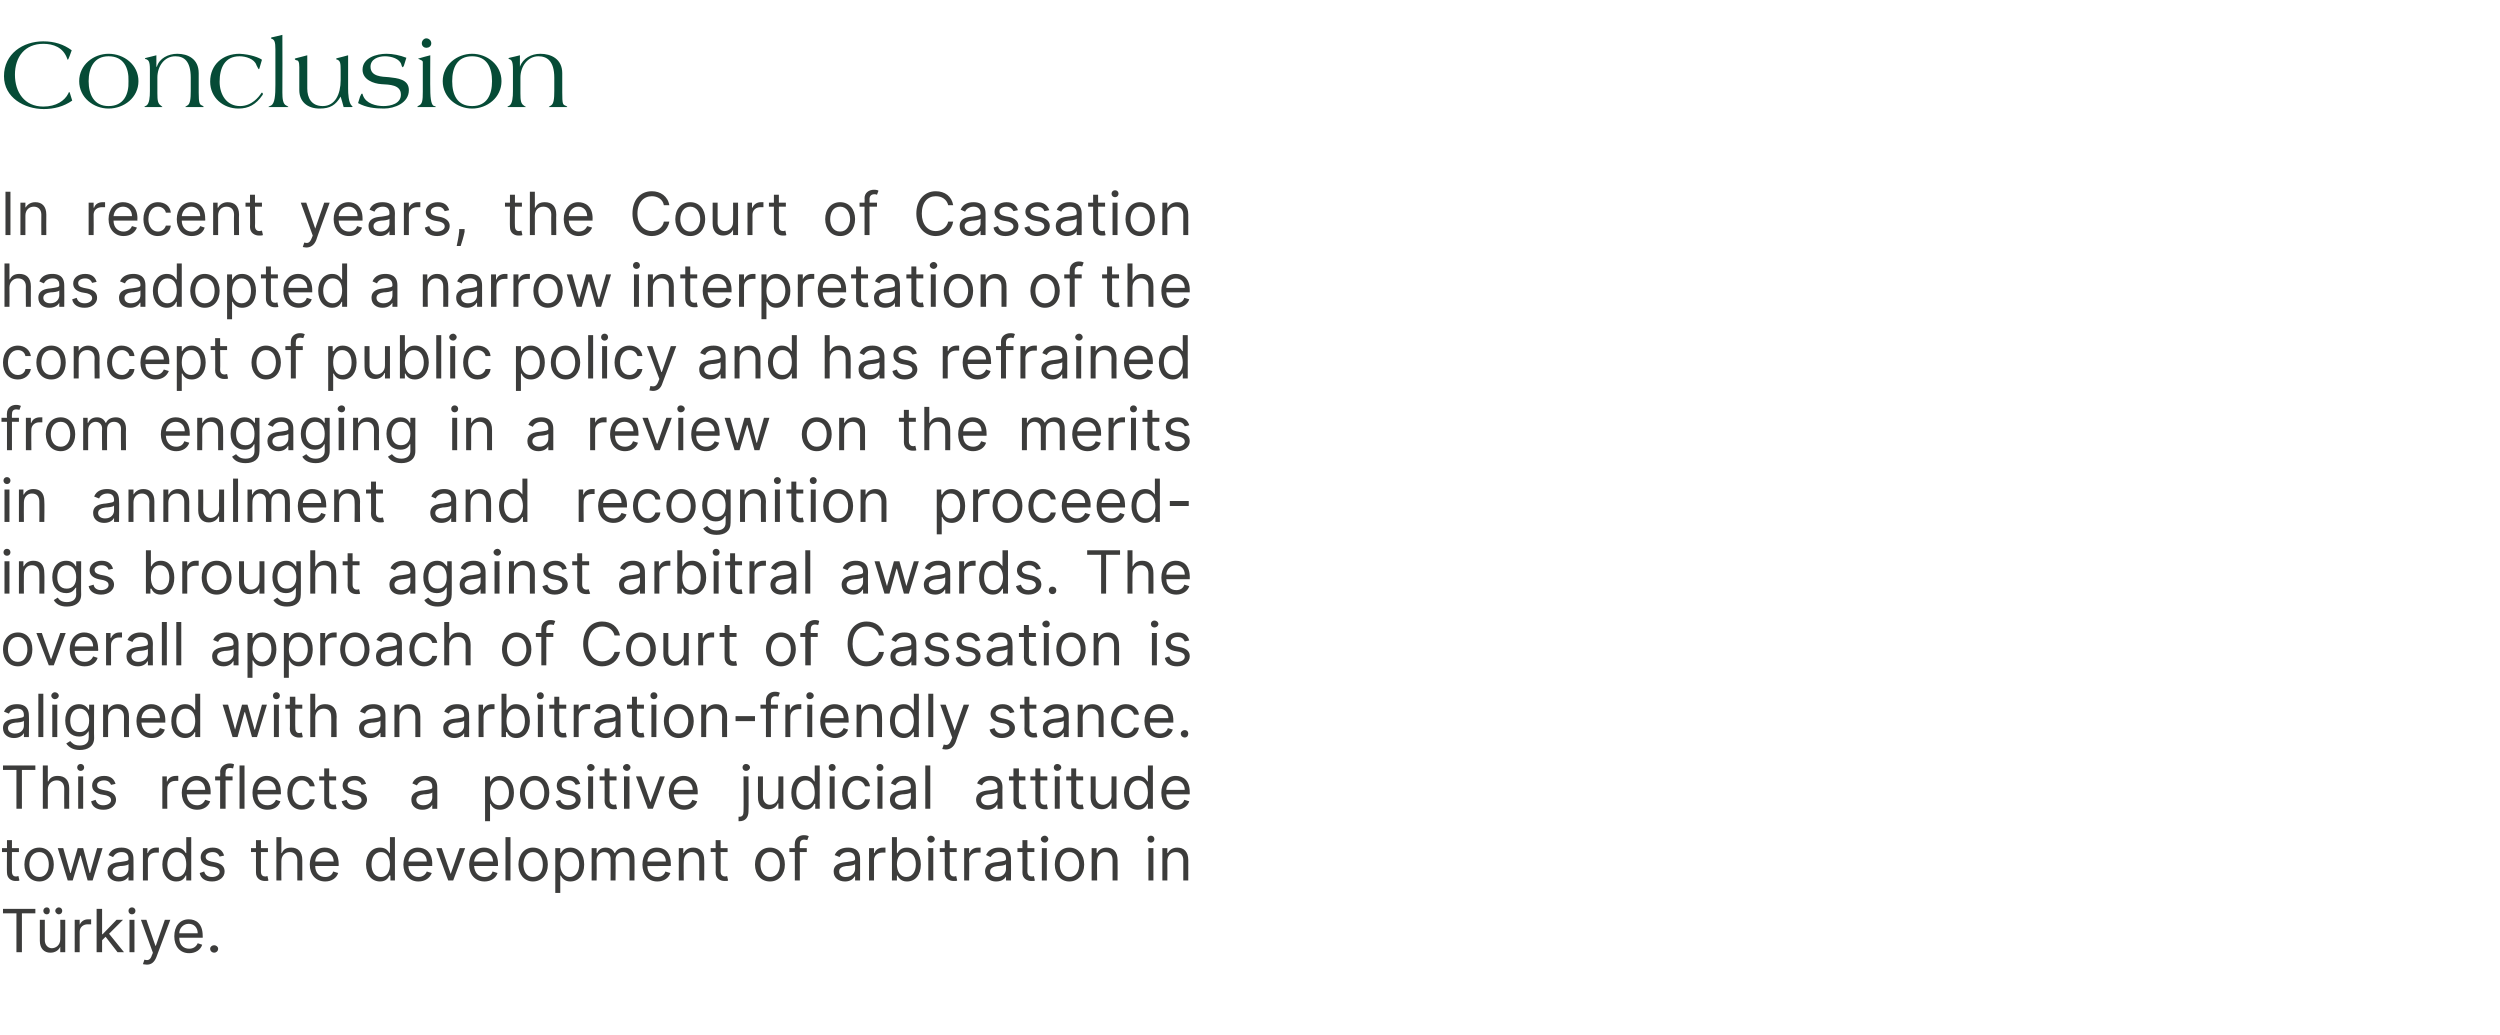 <?xml version="1.0" standalone="no"?><!DOCTYPE svg PUBLIC "-//W3C//DTD SVG 1.1//EN" "http://www.w3.org/Graphics/SVG/1.1/DTD/svg11.dtd"><svg xmlns="http://www.w3.org/2000/svg" version="1.1" width="502px" height="207.9px" viewBox="0 -7 502 207.9" style="top:-7px"><desc>Conclusion In recent years, the Court of Cassation has adopted a narrow interpretation of the concept of public polic...</desc><defs/><g id="Polygon168223"><path d="m.6 175.5h6.5v.9H4.4v7.8H3.3v-7.8H.6v-.9zm11.5 2.2h1v6.5h-1v-1.1s-.03.03 0 0c-.3.7-1 1.2-2 1.2c-1.2 0-2.1-.8-2.1-2.4v-4.2h1s.02 4.08 0 4.1c0 .9.6 1.6 1.4 1.6c.8 0 1.7-.6 1.7-1.8c.04-.04 0-3.9 0-3.9zm-3.4-1.8c0-.4.3-.7.7-.7c.4 0 .6.3.6.7c0 .4-.2.7-.6.7c-.4 0-.7-.3-.7-.7zm2.4 0c0-.4.4-.7.7-.7c.4 0 .7.3.7.7c0 .4-.3.7-.7.7c-.3 0-.7-.3-.7-.7zm3.9 1.8h1v1s.02-.02 0 0c.3-.7.9-1.1 1.7-1.1h.6v1h-.7c-.9 0-1.6.6-1.6 1.5v4.1h-1v-6.5zm4.4-2.2h1.1v5.1h.1l2.8-2.9h1.3l-2.8 2.8l3 3.7h-1.3l-2.4-3.1l-.7.7v2.4h-1.1v-8.7zm6.6 2.2h1v6.5h-1v-6.5zm-.2-1.8c0-.4.3-.7.7-.7c.4 0 .7.3.7.7c0 .4-.3.7-.7.7c-.4 0-.7-.3-.7-.7zm2.9 10.7l.3-.9c.7.2 1.2.1 1.5-.9c.05-.02.2-.5.2-.5l-2.4-6.6h1.1l1.8 5.2h.1l1.8-5.2h1.1l-2.8 7.5c-.4 1-1 1.5-1.9 1.5c-.4 0-.7-.1-.8-.1zM35 181c0-2 1.1-3.4 2.9-3.4c1.4 0 2.8.8 2.8 3.3c.03-.02 0 .4 0 .4H36c0 1.4.8 2.2 2 2.2c.8 0 1.4-.4 1.7-1.1l.9.3c-.3 1-1.3 1.7-2.6 1.7c-1.9 0-3-1.4-3-3.4zm4.7-.6c0-1.1-.7-1.9-1.8-1.9c-1.1 0-1.9.9-1.9 1.9h3.7zm2.5 3.1c0-.4.4-.7.8-.7c.4 0 .8.3.8.7c0 .5-.4.8-.8.8c-.4 0-.8-.3-.8-.8z" stroke="none" fill="#3c3c3b"/></g><g id="Polygon168222"><path d="m3.8 164.1H2.4s-.03 3.86 0 3.9c0 .8.4 1 .8 1c.3 0 .4-.1.5-.1l.2.9c-.1.1-.4.1-.8.1c-.8 0-1.7-.5-1.7-1.7c-.04.04 0-4.1 0-4.1h-1v-.8h1v-1.6h1v1.6h1.4v.8zm1.1 2.5c0-2 1.2-3.4 3-3.4c1.7 0 2.9 1.4 2.9 3.4c0 2-1.2 3.4-2.9 3.4c-1.8 0-3-1.4-3-3.4zm4.9 0c0-1.3-.6-2.5-1.9-2.5c-1.4 0-2 1.2-2 2.5c0 1.3.6 2.5 2 2.5c1.3 0 1.9-1.2 1.9-2.5zm1.8-3.3h1.1l1.4 5h.1l1.4-5h1.1l1.3 5h.1l1.4-5h1.1l-2 6.5h-1l-1.4-5h-.1l-1.5 5h-1l-2-6.5zm10 4.7c0-1.5 1.3-1.8 2.5-1.9c1.2-.2 1.7-.2 1.7-.6v-.1c0-.8-.4-1.3-1.4-1.3c-.9 0-1.4.5-1.7 1l-.9-.4c.5-1.2 1.6-1.5 2.6-1.5c.8 0 2.4.2 2.4 2.3c.03.03 0 4.3 0 4.3h-1v-.8s-.03-.05 0 0c-.2.4-.8 1-2 1c-1.2 0-2.2-.7-2.2-2zm4.2-.5v-1c-.1.3-1.3.4-1.7.4c-.8.1-1.5.4-1.5 1.1c0 .7.6 1.1 1.4 1.1c1.2 0 1.8-.8 1.8-1.6zm2.9-4.2h.9v1s.11-.02.1 0c.2-.7.9-1.1 1.7-1.1h.5v1h-.6c-.9 0-1.6.6-1.6 1.5c-.02 0 0 4.1 0 4.1h-1v-6.5zm3.9 3.3c0-2.1 1.2-3.4 2.8-3.4c1.3 0 1.7.8 1.9 1.1c.01.03.1 0 .1 0v-3.2h1v8.7h-1v-1s-.09.03-.1 0c-.2.4-.6 1.2-1.9 1.2c-1.6 0-2.8-1.3-2.8-3.4zm4.8 0c0-1.5-.6-2.5-1.9-2.5c-1.2 0-1.9 1.1-1.9 2.5c0 1.4.7 2.5 1.9 2.5c1.3 0 1.9-1.1 1.9-2.5zm6.7-1.6c-.2-.4-.5-.9-1.4-.9c-.8 0-1.4.4-1.4.9c0 .6.4.8 1.1 1l1 .2c1.2.3 1.7.9 1.7 1.8c0 1.1-1 2-2.5 2c-1.4 0-2.3-.6-2.5-1.7l.9-.3c.2.7.7 1.1 1.6 1.1c.9 0 1.5-.5 1.5-1c0-.5-.3-.8-1-1l-1.1-.2c-1.2-.3-1.7-.9-1.7-1.8c0-1.1 1-1.9 2.4-1.9c1.3 0 2 .6 2.3 1.6l-.9.2zm9.7-.9h-1.4v3.9c0 .8.4 1 .9 1c.2 0 .3-.1.4-.1l.2.9c-.1.1-.3.1-.7.1c-.9 0-1.8-.5-1.8-1.7v-4.1h-1v-.8h1v-1.6h1v1.6h1.4v.8zm2.7 5.7h-1v-8.7h1v3.2s.05.02.1 0c.3-.7.8-1.1 1.9-1.1c1.3 0 2.2.8 2.2 2.5v4.1h-1v-4.1c0-1-.6-1.6-1.5-1.6c-1 0-1.7.7-1.7 1.8c-.03 0 0 3.9 0 3.9zm5.7-3.2c0-2 1.2-3.4 3-3.4c1.4 0 2.8.8 2.8 3.3v.4h-4.7c0 1.4.8 2.2 2 2.2c.8 0 1.4-.4 1.6-1.1l1 .3c-.3 1-1.3 1.7-2.6 1.7c-1.9 0-3.1-1.4-3.1-3.4zm4.8-.6c0-1.1-.7-1.9-1.8-1.9c-1.2 0-1.9.9-1.9 1.9h3.7zm6.5.6c0-2.1 1.2-3.4 2.8-3.4c1.3 0 1.7.8 1.9 1.1c.03.03.1 0 .1 0v-3.2h1v8.7h-.9v-1s-.17.03-.2 0c-.2.4-.6 1.2-1.9 1.2c-1.6 0-2.8-1.3-2.8-3.4zm4.8 0c0-1.5-.6-2.5-1.8-2.5c-1.3 0-1.9 1.1-1.9 2.5c0 1.4.6 2.5 1.9 2.5c1.2 0 1.8-1.1 1.8-2.5zm2.7 0c0-2 1.2-3.4 2.9-3.4c1.4 0 2.9.8 2.9 3.3c-.04-.02 0 .4 0 .4H82c.1 1.4.9 2.2 2 2.2c.8 0 1.4-.4 1.7-1.1l1 .3c-.4 1-1.3 1.7-2.7 1.7c-1.8 0-3-1.4-3-3.4zm4.7-.6c0-1.1-.7-1.9-1.8-1.9c-1.1 0-1.8.9-1.9 1.9h3.7zm5.3 3.8h-1l-2.4-6.5h1.1l1.8 5.2l1.8-5.2h1.1l-2.4 6.5zm3.2-3.2c0-2 1.2-3.4 3-3.4c1.3 0 2.8.8 2.8 3.3c-.02-.02 0 .4 0 .4h-4.8c.1 1.4.9 2.2 2.1 2.2c.8 0 1.4-.4 1.6-1.1l1 .3c-.3 1-1.3 1.7-2.6 1.7c-1.9 0-3.1-1.4-3.1-3.4zm4.8-.6c0-1.1-.7-1.9-1.8-1.9c-1.2 0-1.9.9-2 1.9h3.8zm3.5 3.8h-1v-8.7h1v8.7zm1.6-3.2c0-2 1.2-3.4 2.9-3.4c1.8 0 3 1.4 3 3.4c0 2-1.2 3.4-3 3.4c-1.7 0-2.9-1.4-2.9-3.4zm4.9 0c0-1.3-.6-2.5-2-2.5c-1.3 0-1.9 1.2-1.9 2.5c0 1.3.6 2.5 1.9 2.5c1.4 0 2-1.2 2-2.5zm2.5-3.3h1v1s.11.03.1 0c.2-.3.6-1.1 1.9-1.1c1.7 0 2.8 1.3 2.8 3.4c0 2.1-1.1 3.4-2.8 3.4c-1.2 0-1.7-.8-1.9-1.2c.01.03-.1 0-.1 0v3.5h-1v-9zm2.9 5.8c1.2 0 1.9-1.1 1.9-2.5c0-1.4-.6-2.5-1.9-2.5c-1.2 0-1.9 1-1.9 2.5c0 1.4.7 2.5 1.9 2.5zm4.4-5.8h1v1s.09.02.1 0c.3-.7.9-1.1 1.7-1.1c.9 0 1.5.4 1.8 1.1h.1c.3-.7 1-1.1 1.9-1.1c1.2 0 2 .7 2 2.3c.03-.04 0 4.3 0 4.3h-1s.02-4.34 0-4.3c0-1-.6-1.4-1.3-1.4c-.9 0-1.5.6-1.5 1.5c.04-.02 0 4.2 0 4.2h-1s.02-4.44 0-4.4c0-.8-.5-1.3-1.3-1.3c-.8 0-1.5.7-1.5 1.6c.04.05 0 4.1 0 4.1h-1v-6.5zm10.2 3.3c0-2 1.1-3.4 2.9-3.4c1.4 0 2.8.8 2.8 3.3c.02-.02 0 .4 0 .4H130c0 1.4.8 2.2 2 2.2c.8 0 1.4-.4 1.6-1.1l1 .3c-.3 1-1.3 1.7-2.6 1.7c-1.9 0-3-1.4-3-3.4zm4.7-.6c0-1.1-.7-1.9-1.8-1.9c-1.1 0-1.9.9-1.9 1.9h3.7zm3.6 3.8h-1v-6.5h.9v1s.11.02.1 0c.3-.6.9-1.1 1.9-1.1c1.3 0 2.2.8 2.2 2.5c.04-.02 0 4.1 0 4.1h-1s.03-4.05 0-4.1c0-1-.5-1.6-1.5-1.6c-.9 0-1.6.7-1.6 1.8c-.04 0 0 3.9 0 3.9zm8.8-5.7h-1.4s.03 3.86 0 3.9c0 .8.5 1 .9 1c.2 0 .4-.1.4-.1l.2.9c-.1.1-.3.1-.7.1c-.9 0-1.8-.5-1.8-1.7c.02.04 0-4.1 0-4.1h-1v-.8h1v-1.6h1v1.6h1.4v.8zm5.5 2.5c0-2 1.2-3.4 3-3.4c1.8 0 3 1.4 3 3.4c0 2-1.2 3.4-3 3.4c-1.8 0-3-1.4-3-3.4zm5 0c0-1.3-.6-2.5-2-2.5c-1.3 0-1.9 1.2-1.9 2.5c0 1.3.6 2.5 1.9 2.5c1.4 0 2-1.2 2-2.5zm5.4-2.5h-1.4v5.7h-1v-5.7h-1.1v-.8h1.1s-.04-.91 0-.9c0-1.1.9-1.7 1.8-1.7c.5 0 .8.1 1 .2l-.3.8c-.1 0-.3-.1-.6-.1c-.7 0-.9.4-.9 1c-.04.03 0 .7 0 .7h1.4v.8zm5.4 3.9c0-1.5 1.4-1.8 2.6-1.9c1.2-.2 1.7-.2 1.7-.6v-.1c0-.8-.5-1.3-1.4-1.3c-1 0-1.5.5-1.7 1l-1-.4c.5-1.2 1.7-1.5 2.7-1.5c.8 0 2.4.2 2.4 2.3c-.02.03 0 4.3 0 4.3h-1v-.8s-.08-.05-.1 0c-.2.4-.8 1-1.9 1c-1.3 0-2.3-.7-2.3-2zm4.3-.5v-1c-.2.3-1.3.4-1.8.4c-.8.1-1.4.4-1.4 1.1c0 .7.5 1.1 1.3 1.1c1.2 0 1.9-.8 1.9-1.6zm2.8-4.2h1v1s.06-.02.1 0c.2-.7.9-1.1 1.7-1.1h.5v1h-.6c-1 0-1.7.6-1.7 1.5c.02 0 0 4.1 0 4.1h-1v-6.5zm4.6-2.2h1v3.2s.11.03.1 0c.2-.3.6-1.1 1.9-1.1c1.7 0 2.8 1.3 2.8 3.4c0 2.1-1.1 3.4-2.8 3.4c-1.2 0-1.7-.8-1.9-1.2c.01.03-.1 0-.1 0v1h-1v-8.7zm2.9 8c1.2 0 1.9-1.1 1.9-2.5c0-1.4-.6-2.5-1.9-2.5c-1.2 0-1.9 1-1.9 2.5c0 1.4.7 2.5 1.9 2.5zm4.4-5.8h1v6.5h-1v-6.5zm-.2-1.8c0-.4.4-.7.7-.7c.4 0 .8.3.8.7c0 .4-.4.7-.8.7c-.3 0-.7-.3-.7-.7zm5.9 2.6h-1.4s.03 3.86 0 3.9c0 .8.5 1 .9 1c.2 0 .4-.1.4-.1l.2.9c-.1.1-.3.1-.7.1c-.9 0-1.8-.5-1.8-1.7c.02.04 0-4.1 0-4.1h-1v-.8h1v-1.6h1v1.6h1.4v.8zm1.5-.8h1v1s.08-.02.1 0c.2-.7.9-1.1 1.7-1.1h.5v1h-.6c-1 0-1.7.6-1.7 1.5c.05 0 0 4.1 0 4.1h-1v-6.5zm4.2 4.7c0-1.5 1.3-1.8 2.5-1.9c1.2-.2 1.7-.2 1.7-.6v-.1c0-.8-.4-1.3-1.4-1.3c-.9 0-1.4.5-1.7 1l-.9-.4c.5-1.2 1.6-1.5 2.6-1.5c.9 0 2.4.2 2.4 2.3c.04.03 0 4.3 0 4.3h-1v-.8s-.02-.05 0 0c-.2.4-.8 1-2 1c-1.2 0-2.2-.7-2.2-2zm4.2-.5v-1c-.1.3-1.3.4-1.7.4c-.8.1-1.5.4-1.5 1.1c0 .7.6 1.1 1.4 1.1c1.2 0 1.8-.8 1.8-1.6zm5.7-3.4h-1.4s.03 3.86 0 3.9c0 .8.5 1 .9 1c.2 0 .4-.1.4-.1l.2.9c-.1.1-.3.1-.7.1c-.9 0-1.8-.5-1.8-1.7c.02.04 0-4.1 0-4.1h-1v-.8h1v-1.6h1v1.6h1.4v.8zm1.5-.8h1v6.5h-1v-6.5zm-.2-1.8c0-.4.4-.7.8-.7c.3 0 .7.3.7.7c0 .4-.4.7-.7.7c-.4 0-.8-.3-.8-.7zm2.8 5.1c0-2 1.2-3.4 2.9-3.4c1.8 0 3 1.4 3 3.4c0 2-1.2 3.4-3 3.4c-1.7 0-2.9-1.4-2.9-3.4zm4.9 0c0-1.3-.6-2.5-2-2.5c-1.3 0-1.9 1.2-1.9 2.5c0 1.3.6 2.5 1.9 2.5c1.4 0 2-1.2 2-2.5zm3.6 3.2h-1.1v-6.5h1v1s.1.02.1 0c.3-.6.9-1.1 1.9-1.1c1.3 0 2.2.8 2.2 2.5c.03-.02 0 4.1 0 4.1h-1s.02-4.05 0-4.1c0-1-.5-1.6-1.5-1.6c-.9 0-1.6.7-1.6 1.8c-.05 0 0 3.9 0 3.9zm10.3-6.5h1v6.5h-1v-6.5zm-.2-1.8c0-.4.3-.7.7-.7c.4 0 .7.3.7.7c0 .4-.3.7-.7.7c-.4 0-.7-.3-.7-.7zm4 8.3h-1v-6.5h1v1s.08.02.1 0c.3-.6.9-1.1 1.9-1.1c1.3 0 2.2.8 2.2 2.5v4.1h-1v-4.1c0-1-.6-1.6-1.5-1.6c-1 0-1.7.7-1.7 1.8c.03 0 0 3.9 0 3.9z" stroke="none" fill="#3c3c3b"/></g><g id="Polygon168221"><path d="m.6 146.7h6.5v.9H4.4v7.8H3.3v-7.8H.6v-.9zm9 8.7h-1v-8.7h1v3.2s.12.02.1 0c.3-.7.9-1.1 1.9-1.1c1.4 0 2.3.8 2.3 2.5c-.03-.02 0 4.1 0 4.1h-1s-.03-4.05 0-4.1c0-1-.6-1.6-1.5-1.6c-1 0-1.8.7-1.8 1.8c.03 0 0 3.9 0 3.9zm6.1-6.5h1v6.5h-1v-6.5zm-.2-1.8c0-.4.3-.7.7-.7c.4 0 .7.3.7.7c0 .4-.3.7-.7.7c-.4 0-.7-.3-.7-.7zm6.8 3.5c-.2-.4-.5-.9-1.4-.9c-.8 0-1.4.4-1.4.9c0 .6.3.8 1.1 1l1 .2c1.1.3 1.7.9 1.7 1.8c0 1.1-1 2-2.5 2c-1.4 0-2.3-.6-2.5-1.7l.9-.3c.2.7.7 1.1 1.5 1.1c1 0 1.6-.5 1.6-1c0-.5-.3-.8-1-1l-1.1-.2c-1.2-.3-1.7-.9-1.7-1.8c0-1.1 1-1.9 2.4-1.9c1.3 0 2 .6 2.3 1.6l-.9.2zm10.3-1.7h.9v1s.09-.02.1 0c.2-.7.9-1.1 1.7-1.1h.5v1h-.6c-.9 0-1.6.6-1.6 1.5c-.04 0 0 4.1 0 4.1h-1v-6.5zm3.9 3.3c0-2 1.2-3.4 3-3.4c1.3 0 2.8.8 2.8 3.3c-.03-.02 0 .4 0 .4h-4.8c.1 1.4.9 2.2 2.1 2.2c.7 0 1.3-.4 1.6-1.1l1 .3c-.3 1-1.3 1.7-2.6 1.7c-1.9 0-3.1-1.4-3.1-3.4zm4.7-.6c0-1.1-.7-1.9-1.7-1.9c-1.2 0-1.9.9-2 1.9h3.7zm5.5-1.9h-1.4v5.7h-1.1v-5.7h-1v-.8h1s.05-.91 0-.9c0-1.1 1-1.7 1.9-1.7c.5 0 .8.1.9.2l-.2.8c-.1 0-.3-.1-.6-.1c-.7 0-.9.4-.9 1c-.05.03 0 .7 0 .7h1.4v.8zm2.4 5.7h-1v-8.7h1v8.7zm1.6-3.2c0-2 1.1-3.4 2.9-3.4c1.4 0 2.8.8 2.8 3.3c.04-.02 0 .4 0 .4h-4.7c0 1.4.8 2.2 2 2.2c.8 0 1.4-.4 1.7-1.1l.9.3c-.3 1-1.2 1.7-2.6 1.7c-1.9 0-3-1.4-3-3.4zm4.7-.6c0-1.1-.7-1.9-1.8-1.9c-1.1 0-1.8.9-1.9 1.9h3.7zm2.3.6c0-2 1.1-3.4 2.9-3.4c1.4 0 2.4.8 2.6 2.1h-1c-.2-.6-.7-1.2-1.6-1.2c-1.1 0-1.9 1-1.9 2.5c0 1.5.7 2.5 1.9 2.5c.8 0 1.4-.5 1.6-1.2h1c-.2 1.2-1.1 2.1-2.6 2.1c-1.8 0-2.9-1.4-2.9-3.4zm9.8-2.5h-1.4s.02 3.86 0 3.9c0 .8.4 1 .9 1c.2 0 .3-.1.4-.1l.2.9c-.1.1-.3.1-.7.1c-.9 0-1.8-.5-1.8-1.7v-4.1h-1v-.8h1v-1.6h1v1.6h1.4v.8zm5.1.9c-.1-.4-.5-.9-1.4-.9c-.8 0-1.4.4-1.4.9c0 .6.4.8 1.2 1l.9.2c1.2.3 1.8.9 1.8 1.8c0 1.1-1.1 2-2.6 2c-1.3 0-2.2-.6-2.5-1.7l1-.3c.2.7.7 1.1 1.5 1.1c.9 0 1.5-.5 1.5-1c0-.5-.3-.8-.9-1l-1.1-.2c-1.2-.3-1.8-.9-1.8-1.8c0-1.1 1-1.9 2.4-1.9c1.3 0 2 .6 2.3 1.6l-.9.2zm10 3c0-1.5 1.3-1.8 2.5-1.9c1.2-.2 1.7-.2 1.7-.6v-.1c0-.8-.4-1.3-1.4-1.3c-.9 0-1.4.5-1.7 1l-.9-.4c.5-1.2 1.6-1.5 2.6-1.5c.8 0 2.4.2 2.4 2.3c.03.03 0 4.3 0 4.3h-1v-.8s-.03-.05 0 0c-.2.4-.8 1-2 1c-1.2 0-2.2-.7-2.2-2zm4.2-.5v-1c-.1.3-1.3.4-1.7.4c-.8.1-1.5.4-1.5 1.1c0 .7.6 1.1 1.4 1.1c1.2 0 1.8-.8 1.8-1.6zm10.6-4.2h1v1s.08.03.1 0c.2-.3.6-1.1 1.9-1.1c1.6 0 2.8 1.3 2.8 3.4c0 2.1-1.2 3.4-2.8 3.4c-1.3 0-1.7-.8-1.9-1.2c-.02.03-.1 0-.1 0v3.5h-1v-9zm2.9 5.8c1.2 0 1.9-1.1 1.9-2.5c0-1.4-.7-2.5-1.9-2.5c-1.3 0-1.9 1-1.9 2.5c0 1.4.6 2.5 1.9 2.5zm4.1-2.5c0-2 1.2-3.4 3-3.4c1.7 0 2.9 1.4 2.9 3.4c0 2-1.2 3.4-2.9 3.4c-1.8 0-3-1.4-3-3.4zm4.9 0c0-1.3-.6-2.5-1.9-2.5c-1.4 0-2 1.2-2 2.5c0 1.3.6 2.5 2 2.5c1.3 0 1.9-1.2 1.9-2.5zm6.3-1.6c-.2-.4-.5-.9-1.4-.9c-.8 0-1.4.4-1.4.9c0 .6.3.8 1.1 1l1 .2c1.1.3 1.7.9 1.7 1.8c0 1.1-1 2-2.5 2c-1.4 0-2.3-.6-2.5-1.7l.9-.3c.2.7.7 1.1 1.5 1.1c1 0 1.6-.5 1.6-1c0-.5-.3-.8-1-1l-1.1-.2c-1.2-.3-1.7-.9-1.7-1.8c0-1.1 1-1.9 2.4-1.9c1.3 0 2 .6 2.3 1.6l-.9.2zm2.5-1.7h1v6.5h-1v-6.5zm-.2-1.8c0-.4.4-.7.7-.7c.4 0 .8.3.8.7c0 .4-.4.7-.8.7c-.3 0-.7-.3-.7-.7zm5.9 2.6h-1.4s.03 3.86 0 3.9c0 .8.5 1 .9 1c.2 0 .4-.1.4-.1l.2.9c-.1.1-.3.1-.7.1c-.9 0-1.8-.5-1.8-1.7c.02.04 0-4.1 0-4.1h-1v-.8h1v-1.6h1v1.6h1.4v.8zm1.5-.8h1.1v6.5h-1.1v-6.5zm-.2-1.8c0-.4.4-.7.8-.7c.3 0 .7.3.7.7c0 .4-.4.7-.7.7c-.4 0-.8-.3-.8-.7zm6 8.3h-1l-2.4-6.5h1.1l1.8 5.2l1.9-5.2h1l-2.4 6.5zm3.2-3.2c0-2 1.2-3.4 3-3.4c1.3 0 2.8.8 2.8 3.3v.4h-4.8c.1 1.4.9 2.2 2.1 2.2c.8 0 1.4-.4 1.6-1.1l1 .3c-.3 1-1.3 1.7-2.6 1.7c-1.9 0-3.1-1.4-3.1-3.4zm4.8-.6c0-1.1-.7-1.9-1.8-1.9c-1.2 0-1.9.9-2 1.9h3.8zm11.2-2.7s.05 7.02 0 7c0 1.2-.6 2-1.8 2h-.2v-.9s.16-.04.2 0c.6 0 .8-.4.8-1.1c.04.02 0-7 0-7h1zm-1.2-1.8c0-.4.3-.7.7-.7c.4 0 .8.3.8.7c0 .4-.4.7-.8.7c-.4 0-.7-.3-.7-.7zm7.2 1.8h1v6.5h-1v-1.1s-.05.03-.1 0c-.3.7-.9 1.2-1.9 1.2c-1.2 0-2.1-.8-2.1-2.4v-4.2h1v4.1c0 .9.6 1.6 1.4 1.6c.8 0 1.7-.6 1.7-1.8v-3.9zm2.6 3.3c0-2.1 1.1-3.4 2.7-3.4c1.3 0 1.7.8 1.9 1.1c.04.03.1 0 .1 0v-3.2h1v8.7h-.9v-1s-.16.03-.2 0c-.2.4-.6 1.2-1.9 1.2c-1.6 0-2.7-1.3-2.7-3.4zm4.7 0c0-1.5-.6-2.5-1.8-2.5c-1.3 0-1.9 1.1-1.9 2.5c0 1.4.6 2.5 1.9 2.5c1.2 0 1.8-1.1 1.8-2.5zm3-3.3h1v6.5h-1v-6.5zm-.2-1.8c0-.4.3-.7.7-.7c.4 0 .7.3.7.7c0 .4-.3.7-.7.7c-.4 0-.7-.3-.7-.7zm2.7 5.1c0-2 1.2-3.4 3-3.4c1.4 0 2.4.8 2.6 2.1h-1c-.2-.6-.7-1.2-1.6-1.2c-1.2 0-1.9 1-1.9 2.5c0 1.5.7 2.5 1.9 2.5c.8 0 1.4-.5 1.6-1.2h1c-.2 1.2-1.1 2.1-2.6 2.1c-1.8 0-3-1.4-3-3.4zm7.1-3.3h1v6.5h-1v-6.5zm-.2-1.8c0-.4.3-.7.7-.7c.4 0 .7.3.7.7c0 .4-.3.7-.7.7c-.4 0-.7-.3-.7-.7zm2.7 6.5c0-1.5 1.3-1.8 2.5-1.9c1.2-.2 1.7-.2 1.7-.6v-.1c0-.8-.4-1.3-1.4-1.3c-.9 0-1.4.5-1.7 1l-.9-.4c.5-1.2 1.6-1.5 2.6-1.5c.8 0 2.4.2 2.4 2.3c.03.03 0 4.3 0 4.3h-1v-.8s-.03-.05 0 0c-.2.4-.8 1-2 1c-1.2 0-2.2-.7-2.2-2zm4.2-.5v-1c-.1.3-1.3.4-1.7.4c-.8.1-1.5.4-1.5 1.1c0 .7.6 1.1 1.4 1.1c1.2 0 1.8-.8 1.8-1.6zm3.9 2.3h-1v-8.7h1v8.7zm9.2-1.8c0-1.5 1.4-1.8 2.6-1.9c1.2-.2 1.7-.2 1.7-.6v-.1c0-.8-.5-1.3-1.4-1.3c-1 0-1.5.5-1.7 1l-1-.4c.5-1.2 1.7-1.5 2.6-1.5c.9 0 2.5.2 2.5 2.3c-.04.03 0 4.3 0 4.3h-1v-.8s-.1-.05-.1 0c-.2.4-.8 1-1.9 1c-1.3 0-2.3-.7-2.3-2zm4.3-.5v-1c-.2.3-1.4.4-1.8.4c-.8.1-1.5.4-1.5 1.1c0 .7.6 1.1 1.4 1.1c1.2 0 1.9-.8 1.9-1.6zm5.6-3.4h-1.3s-.05 3.86 0 3.9c0 .8.4 1 .8 1c.2 0 .4-.1.5-.1l.2.9c-.2.1-.4.1-.8.1c-.8 0-1.8-.5-1.8-1.7c.04.04 0-4.1 0-4.1h-.9v-.8h.9v-1.6h1.1v1.6h1.3v.8zm4.4 0h-1.4v3.9c0 .8.4 1 .9 1c.2 0 .3-.1.4-.1l.2.9c-.1.1-.3.1-.7.1c-.9 0-1.8-.5-1.8-1.7v-4.1h-1v-.8h1v-1.6h1v1.6h1.4v.8zm1.5-.8h1v6.5h-1v-6.5zm-.2-1.8c0-.4.3-.7.7-.7c.4 0 .8.3.8.7c0 .4-.4.7-.8.7c-.4 0-.7-.3-.7-.7zm5.9 2.6h-1.4s.02 3.86 0 3.9c0 .8.5 1 .9 1c.2 0 .4-.1.4-.1l.2.9c-.1.1-.3.1-.7.1c-.9 0-1.8-.5-1.8-1.7c.02.04 0-4.1 0-4.1h-1v-.8h1v-1.6h1v1.6h1.4v.8zm5.7-.8h1v6.5h-1v-1.1s-.1.03-.1 0c-.3.7-1 1.2-1.9 1.2c-1.3 0-2.2-.8-2.2-2.4c.04-.05 0-4.2 0-4.2h1s.04 4.08 0 4.1c0 .9.6 1.6 1.5 1.6c.7 0 1.7-.6 1.7-1.8c-.04-.04 0-3.9 0-3.9zm2.5 3.3c0-2.1 1.1-3.4 2.8-3.4c1.3 0 1.7.8 1.9 1.1c-.01.03.1 0 .1 0v-3.2h1v8.7h-1v-1s-.11.03-.1 0c-.2.4-.7 1.2-1.9 1.2c-1.7 0-2.8-1.3-2.8-3.4zm4.8 0c0-1.5-.7-2.5-1.9-2.5c-1.3 0-1.9 1.1-1.9 2.5c0 1.4.7 2.5 1.9 2.5c1.2 0 1.9-1.1 1.9-2.5zm2.7 0c0-2 1.1-3.4 2.9-3.4c1.4 0 2.8.8 2.8 3.3v.4h-4.7c0 1.4.8 2.2 2 2.2c.8 0 1.4-.4 1.6-1.1l1 .3c-.3 1-1.3 1.7-2.6 1.7c-1.9 0-3-1.4-3-3.4zm4.7-.6c0-1.1-.7-1.9-1.8-1.9c-1.1 0-1.9.9-1.9 1.9h3.7z" stroke="none" fill="#3c3c3b"/></g><g id="Polygon168220"><path d="m.6 139.2c0-1.5 1.3-1.8 2.6-1.9c1.1-.2 1.6-.2 1.6-.6v-.1c0-.8-.4-1.3-1.3-1.3c-1 0-1.5.5-1.7 1l-1-.4c.5-1.2 1.6-1.5 2.6-1.5c.9 0 2.4.2 2.4 2.3c.05.03 0 4.3 0 4.3h-1v-.8s-.01-.05 0 0c-.2.4-.8 1-2 1c-1.2 0-2.2-.7-2.2-2zm4.2-.5v-1c-.1.3-1.3.4-1.7.4c-.8.1-1.5.4-1.5 1.1c0 .7.6 1.1 1.4 1.1c1.2 0 1.8-.8 1.8-1.6zm3.9 2.3h-1v-8.7h1v8.7zm1.8-6.5h1v6.5h-1v-6.5zm-.2-1.8c0-.4.4-.7.7-.7c.4 0 .8.3.8.7c0 .4-.4.7-.8.7c-.3 0-.7-.3-.7-.7zm3 9.6l.8-.5c.3.3.7.9 1.9.9c1.1 0 1.8-.5 1.8-1.5c.05-.04 0-1.4 0-1.4c0 0-.04.03 0 0c-.3.4-.7 1.1-1.9 1.1c-1.6 0-2.8-1.1-2.8-3.2c0-2 1.1-3.3 2.8-3.3c1.2 0 1.7.8 1.9 1.1c-.02.03.1 0 .1 0v-1h1s-.05 6.73 0 6.7c0 1.7-1.3 2.4-2.9 2.4c-1.4 0-2.2-.6-2.7-1.3zm4.6-4.6c0-1.4-.7-2.4-1.9-2.4c-1.3 0-1.9 1.1-1.9 2.4c0 1.4.6 2.3 1.9 2.3c1.2 0 1.9-.8 1.9-2.3zm3.8 3.3h-1v-6.5h1v1s.05.02 0 0c.4-.6 1-1.1 2-1.1c1.3 0 2.2.8 2.2 2.5c-.03-.02 0 4.1 0 4.1h-1s-.03-4.05 0-4.1c0-1-.6-1.6-1.5-1.6c-1 0-1.7.7-1.7 1.8v3.9zm5.7-3.2c0-2 1.2-3.4 3-3.4c1.3 0 2.8.8 2.8 3.3c-.03-.02 0 .4 0 .4h-4.8c.1 1.4.9 2.2 2.1 2.2c.7 0 1.3-.4 1.6-1.1l1 .3c-.3 1-1.3 1.7-2.6 1.7c-1.9 0-3.1-1.4-3.1-3.4zm4.7-.6c0-1.1-.7-1.9-1.7-1.9c-1.2 0-1.9.9-2 1.9h3.7zm2.3.6c0-2.1 1.1-3.4 2.8-3.4c1.3 0 1.7.8 1.9 1.1c-.01.03.1 0 .1 0v-3.2h1v8.7h-1v-1s-.11.03-.1 0c-.2.4-.7 1.2-1.9 1.2c-1.7 0-2.8-1.3-2.8-3.4zm4.8 0c0-1.5-.7-2.5-1.9-2.5c-1.3 0-1.9 1.1-1.9 2.5c0 1.4.7 2.5 1.9 2.5c1.2 0 1.9-1.1 1.9-2.5zm5.5-3.3h1.1l1.4 5l1.4-5h1.1l1.4 5h.1l1.4-5h1l-2 6.5h-1l-1.4-5h-.1l-1.4 5h-1l-2-6.5zm10.3 0h1v6.5h-1v-6.5zm-.2-1.8c0-.4.3-.7.7-.7c.4 0 .7.3.7.7c0 .4-.3.7-.7.7c-.4 0-.7-.3-.7-.7zm5.9 2.6h-1.4s-.05 3.86 0 3.9c0 .8.4 1 .8 1c.2 0 .4-.1.5-.1l.2.9c-.2.1-.4.1-.8.1c-.8 0-1.8-.5-1.8-1.7c.05.04 0-4.1 0-4.1h-.9v-.8h.9v-1.6h1.1v1.6h1.4v.8zm2.6 5.7h-1v-8.7h1v3.2s.1.02.1 0c.3-.7.9-1.1 1.9-1.1c1.4 0 2.3.8 2.3 2.5c-.05-.02 0 4.1 0 4.1h-1.1s.05-4.05 0-4.1c0-1-.5-1.6-1.5-1.6c-1 0-1.7.7-1.7 1.8v3.9zm8.8-1.8c0-1.5 1.4-1.8 2.6-1.9c1.2-.2 1.7-.2 1.7-.6v-.1c0-.8-.5-1.3-1.4-1.3c-1 0-1.5.5-1.7 1l-1-.4c.5-1.2 1.7-1.5 2.7-1.5c.8 0 2.4.2 2.4 2.3c-.02.03 0 4.3 0 4.3h-1v-.8s-.08-.05-.1 0c-.2.4-.8 1-1.9 1c-1.3 0-2.3-.7-2.3-2zm4.3-.5v-1c-.2.3-1.3.4-1.8.4c-.8.1-1.5.4-1.5 1.1c0 .7.6 1.1 1.4 1.1c1.2 0 1.9-.8 1.9-1.6zm3.8 2.3h-1v-6.5h1v1s.07.02.1 0c.3-.6.9-1.1 1.9-1.1c1.3 0 2.2.8 2.2 2.5v4.1h-1v-4.1c0-1-.6-1.6-1.5-1.6c-1 0-1.7.7-1.7 1.8c.02 0 0 3.9 0 3.9zm8.8-1.8c0-1.5 1.3-1.8 2.5-1.9c1.2-.2 1.7-.2 1.7-.6v-.1c0-.8-.4-1.3-1.4-1.3c-.9 0-1.4.5-1.7 1l-.9-.4c.5-1.2 1.6-1.5 2.6-1.5c.8 0 2.4.2 2.4 2.3c.02.03 0 4.3 0 4.3h-1v-.8s-.04-.05 0 0c-.2.4-.8 1-2 1c-1.2 0-2.2-.7-2.2-2zm4.2-.5v-1c-.2.3-1.3.4-1.7.4c-.8.1-1.5.4-1.5 1.1c0 .7.6 1.1 1.4 1.1c1.2 0 1.8-.8 1.8-1.6zm2.9-4.2h.9v1s.1-.02.1 0c.2-.7.9-1.1 1.7-1.1h.5v1h-.6c-.9 0-1.6.6-1.6 1.5c-.03 0 0 4.1 0 4.1h-1v-6.5zm4.6-2.2h1v3.2s.05.03.1 0c.2-.3.6-1.1 1.8-1.1c1.7 0 2.8 1.3 2.8 3.4c0 2.1-1.1 3.4-2.7 3.4c-1.3 0-1.7-.8-1.9-1.2c-.05.03-.2 0-.2 0v1h-.9v-8.7zm2.8 8c1.3 0 1.9-1.1 1.9-2.5c0-1.4-.6-2.5-1.9-2.5c-1.2 0-1.8 1-1.8 2.5c0 1.4.6 2.5 1.8 2.5zm4.5-5.8h1v6.5h-1v-6.5zm-.2-1.8c0-.4.3-.7.7-.7c.4 0 .7.3.7.7c0 .4-.3.7-.7.7c-.4 0-.7-.3-.7-.7zm5.9 2.6h-1.4s-.03 3.86 0 3.9c0 .8.4 1 .8 1c.3 0 .4-.1.5-.1l.2.9c-.1.1-.4.1-.8.1c-.8 0-1.7-.5-1.7-1.7c-.03.04 0-4.1 0-4.1h-1v-.8h1v-1.6h1v1.6h1.4v.8zm1.5-.8h1v1s.03-.02 0 0c.3-.7.9-1.1 1.7-1.1h.6v1h-.7c-.9 0-1.6.6-1.6 1.5v4.1h-1v-6.5zm4.1 4.7c0-1.5 1.4-1.8 2.6-1.9c1.2-.2 1.7-.2 1.7-.6v-.1c0-.8-.5-1.3-1.4-1.3c-1 0-1.5.5-1.7 1l-1-.4c.5-1.2 1.7-1.5 2.7-1.5c.8 0 2.4.2 2.4 2.3c-.02.03 0 4.3 0 4.3h-1v-.8s-.08-.05-.1 0c-.2.4-.8 1-1.9 1c-1.3 0-2.3-.7-2.3-2zm4.3-.5v-1c-.2.3-1.3.4-1.8.4c-.7.1-1.4.4-1.4 1.1c0 .7.5 1.1 1.3 1.1c1.2 0 1.9-.8 1.9-1.6zm5.7-3.4h-1.4s-.03 3.86 0 3.9c0 .8.4 1 .8 1c.3 0 .4-.1.5-.1l.2.9c-.2.1-.4.1-.8.1c-.8 0-1.7-.5-1.7-1.7c-.04.04 0-4.1 0-4.1h-1v-.8h1v-1.6h1v1.6h1.4v.8zm1.5-.8h1v6.5h-1v-6.5zm-.2-1.8c0-.4.3-.7.7-.7c.4 0 .7.3.7.7c0 .4-.3.7-.7.7c-.4 0-.7-.3-.7-.7zm2.7 5.1c0-2 1.2-3.4 3-3.4c1.8 0 3 1.4 3 3.4c0 2-1.2 3.4-3 3.4c-1.8 0-3-1.4-3-3.4zm4.9 0c0-1.3-.6-2.5-1.9-2.5c-1.4 0-2 1.2-2 2.5c0 1.3.6 2.5 2 2.5c1.3 0 1.9-1.2 1.9-2.5zm3.6 3.2h-1v-6.5h1v1s.05.02 0 0c.4-.6 1-1.1 2-1.1c1.3 0 2.2.8 2.2 2.5c-.03-.02 0 4.1 0 4.1h-1s-.04-4.05 0-4.1c0-1-.6-1.6-1.5-1.6c-1 0-1.7.7-1.7 1.8v3.9zm9.8-3.2h-3.9v-1h3.9v1zm4.6-2.5h-1.4v5.7h-1v-5.7h-1.1v-.8h1.1s-.02-.91 0-.9c0-1.1.9-1.7 1.8-1.7c.5 0 .8.1 1 .2l-.3.8c-.1 0-.3-.1-.6-.1c-.6 0-.9.4-.9 1c-.02.03 0 .7 0 .7h1.4v.8zm1.5-.8h.9v1s.1-.02.1 0c.2-.7.9-1.1 1.7-1.1h.5v1h-.6c-.9 0-1.6.6-1.6 1.5c-.03 0 0 4.1 0 4.1h-1v-6.5zm4.4 0h1v6.5h-1v-6.5zm-.2-1.8c0-.4.3-.7.7-.7c.4 0 .8.3.8.7c0 .4-.4.7-.8.7c-.4 0-.7-.3-.7-.7zm2.8 5.1c0-2 1.1-3.4 2.9-3.4c1.4 0 2.8.8 2.8 3.3c.03-.02 0 .4 0 .4h-4.7c0 1.4.8 2.2 2 2.2c.8 0 1.4-.4 1.7-1.1l.9.3c-.3 1-1.3 1.7-2.6 1.7c-1.9 0-3-1.4-3-3.4zm4.7-.6c0-1.1-.7-1.9-1.8-1.9c-1.1 0-1.9.9-1.9 1.9h3.7zm3.6 3.8h-1v-6.5h.9v1s.12.02.1 0c.3-.6.9-1.1 1.9-1.1c1.4 0 2.2.8 2.2 2.5c.05-.02 0 4.1 0 4.1h-1s.04-4.05 0-4.1c0-1-.5-1.6-1.5-1.6c-.9 0-1.6.7-1.6 1.8c-.03 0 0 3.9 0 3.9zm5.7-3.2c0-2.1 1.1-3.4 2.8-3.4c1.3 0 1.6.8 1.9 1.1c-.03.03.1 0 .1 0v-3.2h1v8.7h-1v-1s-.13.03-.1 0c-.3.4-.7 1.2-1.9 1.2c-1.7 0-2.8-1.3-2.8-3.4zm4.8 0c0-1.5-.7-2.5-1.9-2.5c-1.3 0-1.9 1.1-1.9 2.5c0 1.4.6 2.5 1.9 2.5c1.2 0 1.9-1.1 1.9-2.5zm3.9 3.2h-1v-8.7h1v8.7zm1.8 2.4l.3-.9c.7.2 1.1.1 1.5-.9l.2-.5l-2.4-6.6h1.1l1.8 5.2l1.8-5.2h1.1s-2.74 7.49-2.7 7.5c-.4 1-1.1 1.5-2 1.5c-.3 0-.6-.1-.7-.1zm13.6-7.2c-.2-.4-.6-.9-1.5-.9c-.8 0-1.4.4-1.4.9c0 .6.4.8 1.2 1l.9.2c1.2.3 1.8.9 1.8 1.8c0 1.1-1.1 2-2.6 2c-1.3 0-2.2-.6-2.5-1.7l1-.3c.2.7.7 1.1 1.5 1.1c.9 0 1.5-.5 1.5-1c0-.5-.3-.8-.9-1l-1.1-.2c-1.2-.3-1.8-.9-1.8-1.8c0-1.1 1.1-1.9 2.4-1.9c1.3 0 2 .6 2.4 1.6l-.9.2zm5.3-.9h-1.4s.05 3.86 0 3.9c0 .8.5 1 .9 1c.2 0 .4-.1.5-.1l.2.9c-.2.1-.4.1-.8.1c-.8 0-1.8-.5-1.8-1.7c.04.04 0-4.1 0-4.1h-.9v-.8h.9v-1.6h1v1.6h1.4v.8zm1.3 3.9c0-1.5 1.3-1.8 2.5-1.9c1.2-.2 1.7-.2 1.7-.6v-.1c0-.8-.5-1.3-1.4-1.3c-1 0-1.5.5-1.7 1l-1-.4c.6-1.2 1.7-1.5 2.7-1.5c.8 0 2.4.2 2.4 2.3v4.3h-1v-.8s-.07-.05-.1 0c-.2.4-.8 1-1.9 1c-1.3 0-2.2-.7-2.2-2zm4.2-.5v-1c-.2.3-1.3.4-1.8.4c-.7.1-1.4.4-1.4 1.1c0 .7.5 1.1 1.3 1.1c1.2 0 1.9-.8 1.9-1.6zm3.8 2.3h-1v-6.5h1v1s.09.02.1 0c.3-.6.9-1.1 1.9-1.1c1.3 0 2.2.8 2.2 2.5v4.1h-1v-4.1c0-1-.6-1.6-1.5-1.6c-1 0-1.7.7-1.7 1.8c.04 0 0 3.9 0 3.9zm5.7-3.2c0-2 1.2-3.4 3-3.4c1.4 0 2.4.8 2.6 2.1h-1c-.2-.6-.7-1.2-1.6-1.2c-1.2 0-1.9 1-1.9 2.5c0 1.5.7 2.5 1.9 2.5c.8 0 1.4-.5 1.6-1.2h1c-.2 1.2-1.1 2.1-2.6 2.1c-1.8 0-3-1.4-3-3.4zm6.7 0c0-2 1.2-3.4 3-3.4c1.4 0 2.8.8 2.8 3.3v.4h-4.7c0 1.4.8 2.2 2 2.2c.8 0 1.4-.4 1.6-1.1l1 .3c-.3 1-1.3 1.7-2.6 1.7c-1.9 0-3.1-1.4-3.1-3.4zm4.8-.6c0-1.1-.7-1.9-1.8-1.9c-1.2 0-1.9.9-1.9 1.9h3.7zm2.5 3.1c0-.4.4-.7.8-.7c.4 0 .7.3.7.7c0 .5-.3.8-.7.8c-.4 0-.8-.3-.8-.8z" stroke="none" fill="#3c3c3b"/></g><g id="Polygon168219"><path d="m.6 123.4c0-2 1.2-3.4 3-3.4c1.8 0 2.9 1.4 2.9 3.4c0 2-1.1 3.4-2.9 3.4c-1.8 0-3-1.4-3-3.4zm4.9 0c0-1.3-.6-2.5-1.9-2.5c-1.4 0-2 1.2-2 2.5c0 1.3.6 2.5 2 2.5c1.3 0 1.9-1.2 1.9-2.5zm5.3 3.2h-1l-2.5-6.5h1.1l1.8 5.2h.1l1.8-5.2h1.1l-2.4 6.5zm3.2-3.2c0-2 1.2-3.4 2.9-3.4c1.4 0 2.8.8 2.8 3.3c.04-.02 0 .4 0 .4H15c0 1.4.8 2.2 2 2.2c.8 0 1.4-.4 1.7-1.1l.9.3c-.3 1-1.2 1.7-2.6 1.7c-1.9 0-3-1.4-3-3.4zm4.7-.6c0-1.1-.7-1.9-1.8-1.9c-1.1 0-1.8.9-1.9 1.9h3.7zm2.6-2.7h.9v1s.11-.02.1 0c.3-.7.9-1.1 1.7-1.1h.5v1h-.6c-.9 0-1.6.6-1.6 1.5c-.02 0 0 4.1 0 4.1h-1v-6.5zm4.1 4.7c0-1.5 1.4-1.8 2.6-1.9c1.2-.2 1.7-.2 1.7-.6v-.1c0-.8-.5-1.3-1.4-1.3c-1 0-1.5.5-1.7 1l-1-.4c.5-1.2 1.7-1.5 2.6-1.5c.9 0 2.5.2 2.5 2.3c-.04.03 0 4.3 0 4.3h-1v-.8s-.09-.05-.1 0c-.2.4-.8 1-1.9 1c-1.3 0-2.3-.7-2.3-2zm4.3-.5v-1c-.2.3-1.4.4-1.8.4c-.8.1-1.5.4-1.5 1.1c0 .7.6 1.1 1.4 1.1c1.2 0 1.9-.8 1.9-1.6zm3.8 2.3h-1v-8.7h1v8.7zm2.9 0h-1v-8.7h1v8.7zm6.2-1.8c0-1.5 1.4-1.8 2.6-1.9c1.2-.2 1.7-.2 1.7-.6v-.1c0-.8-.5-1.3-1.4-1.3c-1 0-1.5.5-1.7 1l-1-.4c.5-1.2 1.7-1.5 2.7-1.5c.8 0 2.4.2 2.4 2.3c-.03.03 0 4.3 0 4.3h-1v-.8s-.08-.05-.1 0c-.2.4-.8 1-1.9 1c-1.3 0-2.3-.7-2.3-2zm4.3-.5v-1c-.2.3-1.3.4-1.8.4c-.8.1-1.5.4-1.5 1.1c0 .7.6 1.1 1.4 1.1c1.2 0 1.9-.8 1.9-1.6zm2.8-4.2h1v1s.1.03.1 0c.2-.3.6-1.1 1.9-1.1c1.7 0 2.8 1.3 2.8 3.4c0 2.1-1.1 3.4-2.8 3.4c-1.2 0-1.7-.8-1.9-1.2c0 .03-.1 0-.1 0v3.5h-1v-9zm2.9 5.8c1.2 0 1.9-1.1 1.9-2.5c0-1.4-.6-2.5-1.9-2.5c-1.2 0-1.9 1-1.9 2.5c0 1.4.7 2.5 1.9 2.5zm4.4-5.8h1v1s.12.03.1 0c.2-.3.6-1.1 1.9-1.1c1.7 0 2.8 1.3 2.8 3.4c0 2.1-1.1 3.4-2.8 3.4c-1.2 0-1.7-.8-1.9-1.2c.02.03-.1 0-.1 0v3.5h-1v-9zm2.9 5.8c1.3 0 1.9-1.1 1.9-2.5c0-1.4-.6-2.5-1.9-2.5c-1.2 0-1.9 1-1.9 2.5c0 1.4.7 2.5 1.9 2.5zm4.4-5.8h1v1s.08-.02.1 0c.2-.7.9-1.1 1.7-1.1h.5v1h-.6c-1 0-1.7.6-1.7 1.5c.04 0 0 4.1 0 4.1h-1v-6.5zm4 3.3c0-2 1.2-3.4 3-3.4c1.7 0 2.9 1.4 2.9 3.4c0 2-1.2 3.4-2.9 3.4c-1.8 0-3-1.4-3-3.4zm4.9 0c0-1.3-.6-2.5-1.9-2.5c-1.4 0-2 1.2-2 2.5c0 1.3.6 2.5 2 2.5c1.3 0 1.9-1.2 1.9-2.5zm2.3 1.4c0-1.5 1.3-1.8 2.5-1.9c1.2-.2 1.7-.2 1.7-.6v-.1c0-.8-.5-1.3-1.4-1.3c-1 0-1.5.5-1.7 1l-1-.4c.6-1.2 1.7-1.5 2.7-1.5c.8 0 2.4.2 2.4 2.3v4.3h-1v-.8s-.07-.05-.1 0c-.2.4-.8 1-1.9 1c-1.3 0-2.2-.7-2.2-2zm4.2-.5v-1c-.2.3-1.3.4-1.8.4c-.7.1-1.4.4-1.4 1.1c0 .7.5 1.1 1.3 1.1c1.2 0 1.9-.8 1.9-1.6zm2.5-.9c0-2 1.2-3.4 3-3.4c1.3 0 2.4.8 2.6 2.1h-1c-.2-.6-.7-1.2-1.6-1.2c-1.2 0-2 1-2 2.5c0 1.5.8 2.5 2 2.5c.8 0 1.4-.5 1.6-1.2h1c-.2 1.2-1.2 2.1-2.6 2.1c-1.9 0-3-1.4-3-3.4zm8 3.2h-1v-8.7h1v3.2s.12.02.1 0c.3-.7.9-1.1 1.9-1.1c1.4 0 2.3.8 2.3 2.5c-.02-.02 0 4.1 0 4.1h-1s-.03-4.05 0-4.1c0-1-.6-1.6-1.5-1.6c-1 0-1.8.7-1.8 1.8c.03 0 0 3.9 0 3.9zm10.6-3.2c0-2 1.2-3.4 2.9-3.4c1.8 0 3 1.4 3 3.4c0 2-1.2 3.4-3 3.4c-1.7 0-2.9-1.4-2.9-3.4zm4.9 0c0-1.3-.6-2.5-2-2.5c-1.3 0-1.9 1.2-1.9 2.5c0 1.3.6 2.5 1.9 2.5c1.4 0 2-1.2 2-2.5zm5.4-2.5h-1.4v5.7h-1v-5.7h-1.1v-.8h1.1s-.03-.91 0-.9c0-1.1.9-1.7 1.8-1.7c.5 0 .8.1 1 .2l-.3.8c-.1 0-.3-.1-.6-.1c-.7 0-.9.4-.9 1c-.03.03 0 .7 0 .7h1.4v.8zm12.3-.3c-.3-1.2-1.3-1.8-2.5-1.8c-1.5 0-2.8 1.2-2.8 3.5c0 2.2 1.3 3.5 2.8 3.5c1.2 0 2.2-.7 2.5-1.9h1.1c-.4 1.8-1.8 2.9-3.6 2.9c-2.2 0-3.8-1.8-3.8-4.5c0-2.8 1.6-4.5 3.8-4.5c1.8 0 3.2 1 3.6 2.8h-1.1zm2.3 2.8c0-2 1.2-3.4 3-3.4c1.8 0 3 1.4 3 3.4c0 2-1.2 3.4-3 3.4c-1.8 0-3-1.4-3-3.4zm4.9 0c0-1.3-.6-2.5-1.9-2.5c-1.4 0-2 1.2-2 2.5c0 1.3.6 2.5 2 2.5c1.3 0 1.9-1.2 1.9-2.5zm6.7-3.3h1v6.5h-1v-1.1s-.06.03-.1 0c-.3.7-.9 1.2-1.9 1.2c-1.2 0-2.1-.8-2.1-2.4v-4.2h1v4.1c0 .9.6 1.6 1.4 1.6c.8 0 1.7-.6 1.7-1.8v-3.9zm2.9 0h.9v1s.1-.02.1 0c.2-.7.9-1.1 1.7-1.1h.5v1h-.6c-.9 0-1.6.6-1.6 1.5c-.04 0 0 4.1 0 4.1h-1v-6.5zm7.7.8h-1.4s-.02 3.86 0 3.9c0 .8.4 1 .9 1c.2 0 .3-.1.4-.1l.2.9c-.1.1-.4.1-.8.1c-.8 0-1.7-.5-1.7-1.7c-.02.04 0-4.1 0-4.1h-1v-.8h1v-1.6h1v1.6h1.4v.8zm5.9 2.5c0-2 1.2-3.4 3-3.4c1.8 0 3 1.4 3 3.4c0 2-1.2 3.4-3 3.4c-1.8 0-3-1.4-3-3.4zm5 0c0-1.3-.6-2.5-2-2.5c-1.3 0-2 1.2-2 2.5c0 1.3.7 2.5 2 2.5c1.4 0 2-1.2 2-2.5zm5.4-2.5h-1.4v5.7h-1.1v-5.7h-1v-.8h1s.05-.91 0-.9c0-1.1 1-1.7 1.9-1.7c.5 0 .8.1.9.2l-.2.8c-.1 0-.3-.1-.6-.1c-.7 0-.9.4-.9 1c-.05.03 0 .7 0 .7h1.4v.8zm12.3-.3c-.3-1.2-1.3-1.8-2.5-1.8c-1.6 0-2.8 1.2-2.8 3.5c0 2.2 1.2 3.5 2.8 3.5c1.2 0 2.2-.7 2.5-1.9h1c-.3 1.8-1.7 2.9-3.5 2.9c-2.2 0-3.8-1.8-3.8-4.5c0-2.8 1.6-4.5 3.8-4.5c1.8 0 3.2 1 3.5 2.8h-1zm2.3 4.2c0-1.5 1.3-1.8 2.5-1.9c1.2-.2 1.7-.2 1.7-.6v-.1c0-.8-.4-1.3-1.4-1.3c-.9 0-1.4.5-1.7 1l-.9-.4c.5-1.2 1.6-1.5 2.6-1.5c.9 0 2.4.2 2.4 2.3c.04.03 0 4.3 0 4.3h-1v-.8s-.02-.05 0 0c-.2.4-.8 1-2 1c-1.2 0-2.2-.7-2.2-2zm4.2-.5v-1c-.1.3-1.3.4-1.7.4c-.8.1-1.5.4-1.5 1.1c0 .7.6 1.1 1.4 1.1c1.2 0 1.8-.8 1.8-1.6zm6.6-2.5c-.2-.4-.5-.9-1.4-.9c-.8 0-1.4.4-1.4.9c0 .6.3.8 1.1 1l1 .2c1.2.3 1.7.9 1.7 1.8c0 1.1-1 2-2.5 2c-1.4 0-2.3-.6-2.5-1.7l.9-.3c.2.7.7 1.1 1.6 1.1c.9 0 1.5-.5 1.5-1c0-.5-.3-.8-1-1l-1.1-.2c-1.2-.3-1.7-.9-1.7-1.8c0-1.1 1-1.9 2.4-1.9c1.3 0 2 .6 2.3 1.6l-.9.2zm6.3 0c-.2-.4-.6-.9-1.4-.9c-.8 0-1.4.4-1.4.9c0 .6.3.8 1.1 1l1 .2c1.1.3 1.7.9 1.7 1.8c0 1.1-1 2-2.6 2c-1.3 0-2.2-.6-2.4-1.7l.9-.3c.2.7.7 1.1 1.5 1.1c1 0 1.6-.5 1.6-1c0-.5-.3-.8-1-1l-1.1-.2c-1.2-.3-1.7-.9-1.7-1.8c0-1.1 1-1.9 2.4-1.9c1.3 0 2 .6 2.3 1.6l-.9.2zm2.2 3c0-1.5 1.3-1.8 2.6-1.9c1.1-.2 1.6-.2 1.6-.6v-.1c0-.8-.4-1.3-1.3-1.3c-1 0-1.5.5-1.7 1l-1-.4c.5-1.2 1.6-1.5 2.6-1.5c.9 0 2.4.2 2.4 2.3c.05.03 0 4.3 0 4.3h-1v-.8s-.01-.05 0 0c-.2.4-.8 1-2 1c-1.2 0-2.2-.7-2.2-2zm4.2-.5v-1c-.1.3-1.3.4-1.7.4c-.8.1-1.5.4-1.5 1.1c0 .7.6 1.1 1.4 1.1c1.2 0 1.8-.8 1.8-1.6zm5.7-3.4h-1.4s.04 3.86 0 3.9c0 .8.5 1 .9 1c.2 0 .4-.1.5-.1l.2.9c-.2.1-.4.1-.8.1c-.8 0-1.8-.5-1.8-1.7c.03.04 0-4.1 0-4.1h-1v-.8h1v-1.6h1v1.6h1.4v.8zm1.6-.8h1v6.5h-1v-6.5zm-.3-1.8c0-.4.4-.7.8-.7c.4 0 .7.3.7.7c0 .4-.3.7-.7.7c-.4 0-.8-.3-.8-.7zm2.8 5.1c0-2 1.2-3.4 3-3.4c1.7 0 2.9 1.4 2.9 3.4c0 2-1.2 3.4-2.9 3.4c-1.8 0-3-1.4-3-3.4zm4.9 0c0-1.3-.6-2.5-1.9-2.5c-1.4 0-2 1.2-2 2.5c0 1.3.6 2.5 2 2.5c1.3 0 1.9-1.2 1.9-2.5zm3.6 3.2h-1v-6.5h.9v1s.11.02.1 0c.3-.6.9-1.1 1.9-1.1c1.3 0 2.2.8 2.2 2.5c.04-.02 0 4.1 0 4.1h-1s.03-4.05 0-4.1c0-1-.5-1.6-1.5-1.6c-.9 0-1.6.7-1.6 1.8c-.04 0 0 3.9 0 3.9zm10.7-6.5h1v6.5h-1v-6.5zm-.2-1.8c0-.4.3-.7.7-.7c.4 0 .8.3.8.7c0 .4-.4.7-.8.7c-.4 0-.7-.3-.7-.7zm6.8 3.5c-.2-.4-.5-.9-1.4-.9c-.8 0-1.4.4-1.4.9c0 .6.3.8 1.1 1l1 .2c1.2.3 1.7.9 1.7 1.8c0 1.1-1 2-2.5 2c-1.4 0-2.3-.6-2.5-1.7l.9-.3c.2.7.7 1.1 1.6 1.1c.9 0 1.5-.5 1.5-1c0-.5-.3-.8-1-1l-1.1-.2c-1.2-.3-1.7-.9-1.7-1.8c0-1.1 1-1.9 2.4-1.9c1.3 0 2 .6 2.3 1.6l-.9.2z" stroke="none" fill="#3c3c3b"/></g><g id="Polygon168218"><path d="m.9 105.7h1v6.5h-1v-6.5zm-.2-1.8c0-.4.3-.7.7-.7c.4 0 .7.3.7.7c0 .4-.3.7-.7.7c-.4 0-.7-.3-.7-.7zm4.1 8.3h-1v-6.5h.9v1s.12.02.1 0c.3-.6.9-1.1 1.9-1.1c1.4 0 2.2.8 2.2 2.5c.05-.02 0 4.1 0 4.1h-1s.04-4.05 0-4.1c0-1-.5-1.6-1.5-1.6c-.9 0-1.6.7-1.6 1.8c-.03 0 0 3.9 0 3.9zm6 1.3l.8-.5c.2.3.6.9 1.8.9c1.1 0 1.9-.5 1.9-1.5c-.04-.04 0-1.4 0-1.4c0 0-.13.03-.1 0c-.3.4-.7 1.1-1.9 1.1c-1.6 0-2.8-1.1-2.8-3.2c0-2 1.1-3.3 2.8-3.3c1.3 0 1.7.8 1.9 1.1c-.01.03.1 0 .1 0v-1h1s-.04 6.73 0 6.7c0 1.7-1.3 2.4-2.9 2.4c-1.4 0-2.2-.6-2.6-1.3zm4.5-4.6c0-1.4-.7-2.4-1.9-2.4c-1.3 0-1.9 1.1-1.9 2.4c0 1.4.6 2.3 1.9 2.3c1.2 0 1.9-.8 1.9-2.3zm6.5-1.5c-.1-.4-.5-.9-1.4-.9c-.8 0-1.4.4-1.4.9c0 .6.4.8 1.1 1l1 .2c1.2.3 1.8.9 1.8 1.8c0 1.1-1.1 2-2.6 2c-1.3 0-2.3-.6-2.5-1.7l1-.3c.1.7.7 1.1 1.5 1.1c.9 0 1.5-.5 1.5-1c0-.5-.3-.8-1-1l-1-.2c-1.2-.3-1.8-.9-1.8-1.8c0-1.1 1-1.9 2.4-1.9c1.3 0 2 .6 2.3 1.6l-.9.2zm7.5-3.9h1v3.2s.06.03.1 0c.2-.3.6-1.1 1.9-1.1c1.6 0 2.7 1.3 2.7 3.4c0 2.1-1.1 3.4-2.7 3.4c-1.3 0-1.7-.8-1.9-1.2c-.04.03-.2 0-.2 0v1h-.9v-8.7zm2.8 8c1.3 0 1.9-1.1 1.9-2.5c0-1.4-.6-2.5-1.9-2.5c-1.2 0-1.8 1-1.8 2.5c0 1.4.6 2.5 1.8 2.5zm4.5-5.8h1v1s.02-.02 0 0c.3-.7.9-1.1 1.7-1.1h.6v1h-.7c-.9 0-1.6.6-1.6 1.5v4.1h-1v-6.5zm3.9 3.3c0-2 1.2-3.4 3-3.4c1.8 0 3 1.4 3 3.4c0 2-1.2 3.4-3 3.4c-1.8 0-3-1.4-3-3.4zm5 0c0-1.3-.7-2.5-2-2.5c-1.3 0-2 1.2-2 2.5c0 1.3.7 2.5 2 2.5c1.3 0 2-1.2 2-2.5zm6.6-3.3h1v6.5h-1v-1.1s-.04.03 0 0c-.3.7-1 1.2-2 1.2c-1.2 0-2.1-.8-2.1-2.4v-4.2h1v4.1c0 .9.6 1.6 1.4 1.6c.8 0 1.7-.6 1.7-1.8c.03-.04 0-3.9 0-3.9zm2.8 7.8l.8-.5c.3.3.7.9 1.9.9c1.1 0 1.8-.5 1.8-1.5c.04-.04 0-1.4 0-1.4c0 0-.05.03 0 0c-.3.4-.7 1.1-2 1.1c-1.5 0-2.7-1.1-2.7-3.2c0-2 1.1-3.3 2.8-3.3c1.2 0 1.6.8 1.9 1.1c-.03.03.1 0 .1 0v-1h.9s.04 6.73 0 6.7c0 1.7-1.2 2.4-2.8 2.4c-1.4 0-2.3-.6-2.7-1.3zm4.6-4.6c0-1.4-.7-2.4-1.9-2.4c-1.3 0-1.9 1.1-1.9 2.4c0 1.4.6 2.3 1.9 2.3c1.2 0 1.9-.8 1.9-2.3zm3.8 3.3h-1v-8.7h1v3.2s.08.02.1 0c.3-.7.9-1.1 1.9-1.1c1.3 0 2.2.8 2.2 2.5c.04-.02 0 4.1 0 4.1h-1s.03-4.05 0-4.1c0-1-.5-1.6-1.5-1.6c-1 0-1.7.7-1.7 1.8v3.9zm8.9-5.7h-1.4s.02 3.86 0 3.9c0 .8.5 1 .9 1c.2 0 .4-.1.4-.1l.2.9c-.1.1-.3.1-.7.1c-.9 0-1.8-.5-1.8-1.7c.02.04 0-4.1 0-4.1h-1v-.8h1v-1.6h1v1.6h1.4v.8zm6 3.9c0-1.5 1.3-1.8 2.5-1.9c1.2-.2 1.7-.2 1.7-.6v-.1c0-.8-.4-1.3-1.4-1.3c-.9 0-1.4.5-1.7 1l-.9-.4c.5-1.2 1.6-1.5 2.6-1.5c.8 0 2.4.2 2.4 2.3c.02.03 0 4.3 0 4.3h-1v-.8s-.03-.05 0 0c-.2.4-.8 1-2 1c-1.2 0-2.2-.7-2.2-2zm4.2-.5v-1c-.2.3-1.3.4-1.7.4c-.8.1-1.5.4-1.5 1.1c0 .7.6 1.1 1.4 1.1c1.2 0 1.8-.8 1.8-1.6zm2.8 3.6l.8-.5c.3.3.7.9 1.9.9c1.1 0 1.8-.5 1.8-1.5c.03-.04 0-1.4 0-1.4c0 0-.06.03-.1 0c-.2.4-.6 1.1-1.9 1.1c-1.6 0-2.7-1.1-2.7-3.2c0-2 1.1-3.3 2.8-3.3c1.2 0 1.6.8 1.9 1.1c-.04.03.1 0 .1 0v-1h.9s.03 6.73 0 6.7c0 1.7-1.2 2.4-2.8 2.4c-1.5 0-2.3-.6-2.7-1.3zm4.5-4.6c0-1.4-.6-2.4-1.8-2.4c-1.3 0-1.9 1.1-1.9 2.4c0 1.4.6 2.3 1.9 2.3c1.2 0 1.8-.8 1.8-2.3zm2.6 1.5c0-1.5 1.3-1.8 2.5-1.9c1.2-.2 1.7-.2 1.7-.6v-.1c0-.8-.5-1.3-1.4-1.3c-.9 0-1.5.5-1.7 1l-.9-.4c.5-1.2 1.6-1.5 2.6-1.5c.8 0 2.4.2 2.4 2.3v4.3h-1v-.8s-.05-.05-.1 0c-.2.4-.8 1-1.9 1c-1.2 0-2.2-.7-2.2-2zm4.2-.5v-1c-.2.3-1.3.4-1.7.4c-.8.1-1.5.4-1.5 1.1c0 .7.6 1.1 1.4 1.1c1.1 0 1.8-.8 1.8-1.6zm2.8-4.2h1v6.5h-1v-6.5zm-.2-1.8c0-.4.4-.7.8-.7c.3 0 .7.3.7.7c0 .4-.4.7-.7.7c-.4 0-.8-.3-.8-.7zm4.1 8.3h-1v-6.5h1v1s.05.02 0 0c.4-.6 1-1.1 2-1.1c1.3 0 2.2.8 2.2 2.5c-.03-.02 0 4.1 0 4.1h-1s-.03-4.05 0-4.1c0-1-.6-1.6-1.5-1.6c-1 0-1.7.7-1.7 1.8v3.9zm9.7-4.8c-.1-.4-.5-.9-1.4-.9c-.8 0-1.4.4-1.4.9c0 .6.4.8 1.2 1l.9.2c1.2.3 1.8.9 1.8 1.8c0 1.1-1.1 2-2.6 2c-1.3 0-2.2-.6-2.5-1.7l1-.3c.2.7.7 1.1 1.5 1.1c.9 0 1.5-.5 1.5-1c0-.5-.3-.8-.9-1l-1.1-.2c-1.2-.3-1.8-.9-1.8-1.8c0-1.1 1-1.9 2.4-1.9c1.3 0 2 .6 2.3 1.6l-.9.2zm5.4-.9h-1.4s.03 3.86 0 3.9c0 .8.5 1 .9 1c.2 0 .4-.1.4-.1l.3.9c-.2.1-.4.1-.8.1c-.9 0-1.8-.5-1.8-1.7c.03.04 0-4.1 0-4.1h-1v-.8h1v-1.6h1v1.6h1.4v.8zm6 3.9c0-1.5 1.3-1.8 2.5-1.9c1.2-.2 1.7-.2 1.7-.6v-.1c0-.8-.4-1.3-1.4-1.3c-.9 0-1.4.5-1.7 1l-.9-.4c.5-1.2 1.6-1.5 2.6-1.5c.8 0 2.4.2 2.4 2.3c.03.03 0 4.3 0 4.3h-1v-.8s-.03-.05 0 0c-.2.4-.8 1-2 1c-1.2 0-2.2-.7-2.2-2zm4.2-.5v-1c-.1.3-1.3.4-1.7.4c-.8.1-1.5.4-1.5 1.1c0 .7.6 1.1 1.4 1.1c1.2 0 1.8-.8 1.8-1.6zm2.9-4.2h.9v1s.11-.02.1 0c.3-.7.9-1.1 1.7-1.1h.5v1h-.6c-.9 0-1.6.6-1.6 1.5c-.02 0 0 4.1 0 4.1h-1v-6.5zm4.6-2.2h1v3.2s.07.03.1 0c.2-.3.6-1.1 1.9-1.1c1.6 0 2.8 1.3 2.8 3.4c0 2.1-1.2 3.4-2.8 3.4c-1.3 0-1.7-.8-1.9-1.2c-.03.03-.2 0-.2 0v1h-.9v-8.7zm2.8 8c1.3 0 1.9-1.1 1.9-2.5c0-1.4-.6-2.5-1.9-2.5c-1.2 0-1.8 1-1.8 2.5c0 1.4.6 2.5 1.8 2.5zm4.5-5.8h1v6.5h-1v-6.5zm-.2-1.8c0-.4.3-.7.7-.7c.4 0 .7.3.7.7c0 .4-.3.7-.7.7c-.4 0-.7-.3-.7-.7zm5.9 2.6h-1.4s-.02 3.86 0 3.9c0 .8.4 1 .9 1c.2 0 .3-.1.4-.1l.2.9c-.1.1-.4.1-.8.1c-.8 0-1.7-.5-1.7-1.7c-.02.04 0-4.1 0-4.1h-1v-.8h1v-1.6h1v1.6h1.4v.8zm1.5-.8h1v1s.04-.02 0 0c.3-.7 1-1.1 1.7-1.1h.6v1h-.6c-1 0-1.7.6-1.7 1.5v4.1h-1v-6.5zm4.2 4.7c0-1.5 1.3-1.8 2.5-1.9c1.2-.2 1.7-.2 1.7-.6v-.1c0-.8-.5-1.3-1.4-1.3c-1 0-1.5.5-1.7 1l-1-.4c.6-1.2 1.7-1.5 2.7-1.5c.8 0 2.4.2 2.4 2.3v4.3h-1v-.8s-.07-.05-.1 0c-.2.4-.8 1-1.9 1c-1.3 0-2.2-.7-2.2-2zm4.2-.5v-1c-.2.3-1.3.4-1.8.4c-.7.1-1.4.4-1.4 1.1c0 .7.5 1.1 1.3 1.1c1.2 0 1.9-.8 1.9-1.6zm3.8 2.3h-1v-8.7h1v8.7zm6.3-1.8c0-1.5 1.4-1.8 2.6-1.9c1.2-.2 1.7-.2 1.7-.6v-.1c0-.8-.5-1.3-1.4-1.3c-1 0-1.5.5-1.7 1l-1-.4c.5-1.2 1.7-1.5 2.6-1.5c.9 0 2.5.2 2.5 2.3c-.04.03 0 4.3 0 4.3h-1v-.8s-.1-.05-.1 0c-.2.4-.8 1-1.9 1c-1.3 0-2.3-.7-2.3-2zm4.3-.5v-1c-.2.3-1.4.4-1.8.4c-.8.1-1.5.4-1.5 1.1c0 .7.6 1.1 1.4 1.1c1.2 0 1.9-.8 1.9-1.6zm2.3-4.2h1l1.5 5l1.4-5h1.1l1.4 5l1.5-5h1l-2 6.5h-1l-1.4-5h-.1l-1.4 5h-1l-2-6.5zm9.9 4.7c0-1.5 1.4-1.8 2.6-1.9c1.2-.2 1.7-.2 1.7-.6v-.1c0-.8-.5-1.3-1.4-1.3c-1 0-1.5.5-1.7 1l-1-.4c.5-1.2 1.7-1.5 2.7-1.5c.8 0 2.4.2 2.4 2.3c-.02.03 0 4.3 0 4.3h-1v-.8s-.08-.05-.1 0c-.2.4-.8 1-1.9 1c-1.3 0-2.3-.7-2.3-2zm4.3-.5v-1c-.2.3-1.3.4-1.8.4c-.8.1-1.5.4-1.5 1.1c0 .7.6 1.1 1.4 1.1c1.2 0 1.9-.8 1.9-1.6zm2.8-4.2h1v1s.06-.02.1 0c.2-.7.9-1.1 1.7-1.1h.5v1h-.6c-1 0-1.7.6-1.7 1.5c.02 0 0 4.1 0 4.1h-1v-6.5zm4 3.3c0-2.1 1.1-3.4 2.8-3.4c1.2 0 1.6.8 1.9 1.1c-.04.03 0 0 0 0v-3.2h1.1v8.7h-1v-1s-.14.03-.1 0c-.3.4-.7 1.2-1.9 1.2c-1.7 0-2.8-1.3-2.8-3.4zm4.8 0c0-1.5-.7-2.5-1.9-2.5c-1.3 0-1.9 1.1-1.9 2.5c0 1.4.6 2.5 1.9 2.5c1.2 0 1.9-1.1 1.9-2.5zm6.7-1.6c-.2-.4-.6-.9-1.5-.9c-.8 0-1.4.4-1.4.9c0 .6.4.8 1.2 1l.9.2c1.2.3 1.8.9 1.8 1.8c0 1.1-1.1 2-2.6 2c-1.3 0-2.2-.6-2.5-1.7l1-.3c.2.7.7 1.1 1.5 1.1c.9 0 1.5-.5 1.5-1c0-.5-.3-.8-.9-1l-1.1-.2c-1.2-.3-1.8-.9-1.8-1.8c0-1.1 1.1-1.9 2.4-1.9c1.3 0 2 .6 2.4 1.6l-.9.2zm2.5 4.1c0-.4.3-.7.7-.7c.5 0 .8.3.8.7c0 .5-.3.8-.8.8c-.4 0-.7-.3-.7-.8zm7.7-8h6.6v.9h-2.8v7.8h-1v-7.8h-2.8v-.9zm9.1 8.7h-1v-8.7h1v3.2s.06.02.1 0c.3-.7.9-1.1 1.9-1.1c1.3 0 2.2.8 2.2 2.5c.02-.02 0 4.1 0 4.1h-1v-4.1c0-1-.6-1.6-1.5-1.6c-1 0-1.7.7-1.7 1.8c-.03 0 0 3.9 0 3.9zm5.8-3.2c0-2 1.1-3.4 2.9-3.4c1.4 0 2.8.8 2.8 3.3v.4h-4.7c0 1.4.8 2.2 2 2.2c.8 0 1.4-.4 1.6-1.1l1 .3c-.3 1-1.3 1.7-2.6 1.7c-1.9 0-3-1.4-3-3.4zm4.7-.6c0-1.1-.7-1.9-1.8-1.9c-1.1 0-1.9.9-1.9 1.9h3.7z" stroke="none" fill="#3c3c3b"/></g><g id="Polygon168217"><path d="m.9 91.3h1v6.5h-1v-6.5zm-.2-1.8c0-.4.3-.7.7-.7c.4 0 .7.3.7.7c0 .4-.3.7-.7.7c-.4 0-.7-.3-.7-.7zm4.1 8.3h-1v-6.5h.9v1s.12.02.1 0c.3-.6.9-1.1 1.9-1.1c1.4 0 2.2.8 2.2 2.5c.05-.02 0 4.1 0 4.1h-1s.04-4.05 0-4.1c0-1-.5-1.6-1.5-1.6c-.9 0-1.6.7-1.6 1.8c-.03 0 0 3.9 0 3.9zM18.7 96c0-1.5 1.3-1.8 2.6-1.9c1.1-.2 1.6-.2 1.6-.6v-.1c0-.8-.4-1.3-1.3-1.3c-1 0-1.5.5-1.7 1l-1-.4c.5-1.2 1.6-1.5 2.6-1.5c.9 0 2.4.2 2.4 2.3c.05.03 0 4.3 0 4.3h-1v-.8s-.01-.05 0 0c-.2.4-.8 1-2 1c-1.2 0-2.2-.7-2.2-2zm4.2-.5v-1c-.1.3-1.3.4-1.7.4c-.8.1-1.5.4-1.5 1.1c0 .7.6 1.1 1.4 1.1c1.2 0 1.8-.8 1.8-1.6zm3.9 2.3h-1v-6.5h1v1s.04.02 0 0c.4-.6 1-1.1 2-1.1c1.3 0 2.2.8 2.2 2.5c-.03-.02 0 4.1 0 4.1h-1s-.04-4.05 0-4.1c0-1-.6-1.6-1.5-1.6c-1 0-1.7.7-1.7 1.8v3.9zm7 0h-1v-6.5h1v1s.07.02.1 0c.3-.6.9-1.1 1.9-1.1c1.3 0 2.2.8 2.2 2.5v4.1h-1v-4.1c0-1-.6-1.6-1.5-1.6c-1 0-1.7.7-1.7 1.8c.02 0 0 3.9 0 3.9zM44 91.3h1v6.5h-1v-1.1s-.11.03-.1 0c-.3.7-1 1.2-2 1.2c-1.2 0-2.1-.8-2.1-2.4c.03-.05 0-4.2 0-4.2h1s.04 4.08 0 4.1c0 .9.6 1.6 1.5 1.6c.7 0 1.7-.6 1.7-1.8c-.04-.04 0-3.9 0-3.9zm3.8 6.5h-1v-8.7h1v8.7zm1.9-6.5h.9v1s.11.02.1 0c.3-.7.9-1.1 1.8-1.1c.8 0 1.4.4 1.7 1.1h.1c.3-.7 1-1.1 1.9-1.1c1.2 0 2 .7 2 2.3c.04-.04 0 4.3 0 4.3h-1s.04-4.34 0-4.3c0-1-.6-1.4-1.3-1.4c-.9 0-1.4.6-1.4 1.5c-.04-.02 0 4.2 0 4.2h-1.1s.03-4.44 0-4.4c0-.8-.5-1.3-1.3-1.3c-.7 0-1.4.7-1.4 1.6c-.04.05 0 4.1 0 4.1h-1v-6.5zm10.1 3.3c0-2 1.2-3.4 2.9-3.4c1.4 0 2.8.8 2.8 3.3c.04-.02 0 .4 0 .4h-4.7c0 1.4.8 2.2 2 2.2c.8 0 1.4-.4 1.7-1.1l.9.3c-.3 1-1.2 1.7-2.6 1.7c-1.9 0-3-1.4-3-3.4zm4.7-.6c0-1.1-.7-1.9-1.8-1.9c-1.1 0-1.8.9-1.9 1.9h3.7zm3.6 3.8h-1v-6.5h.9v1s.13.02.1 0c.3-.6.9-1.1 1.9-1.1c1.4 0 2.3.8 2.3 2.5c-.05-.02 0 4.1 0 4.1h-1.1s.05-4.05 0-4.1c0-1-.5-1.6-1.5-1.6c-.9 0-1.6.7-1.6 1.8c-.02 0 0 3.9 0 3.9zm8.8-5.7h-1.4s.04 3.86 0 3.9c0 .8.5 1 .9 1c.2 0 .4-.1.5-.1l.2.9c-.2.1-.4.1-.8.1c-.8 0-1.8-.5-1.8-1.7c.04.04 0-4.1 0-4.1h-1v-.8h1v-1.6h1v1.6h1.4v.8zm9.5 3.9c0-1.5 1.3-1.8 2.5-1.9c1.2-.2 1.7-.2 1.7-.6v-.1c0-.8-.4-1.3-1.4-1.3c-.9 0-1.5.5-1.7 1l-.9-.4c.5-1.2 1.6-1.5 2.6-1.5c.8 0 2.4.2 2.4 2.3v4.3h-1v-.8s-.04-.05 0 0c-.2.4-.8 1-2 1c-1.2 0-2.2-.7-2.2-2zm4.2-.5v-1c-.2.3-1.3.4-1.7.4c-.8.1-1.5.4-1.5 1.1c0 .7.6 1.1 1.4 1.1c1.2 0 1.8-.8 1.8-1.6zm3.9 2.3h-1v-6.5h.9v1s.11.02.1 0c.3-.6.9-1.1 1.9-1.1c1.3 0 2.2.8 2.2 2.5c.04-.02 0 4.1 0 4.1h-1s.03-4.05 0-4.1c0-1-.5-1.6-1.5-1.6c-.9 0-1.6.7-1.6 1.8c-.04 0 0 3.9 0 3.9zm5.7-3.2c0-2.1 1.1-3.4 2.8-3.4c1.2 0 1.6.8 1.9 1.1c-.04.03 0 0 0 0v-3.2h1v8.7h-.9v-1s-.14.03-.1 0c-.3.4-.7 1.2-2 1.2c-1.6 0-2.7-1.3-2.7-3.4zm4.8 0c0-1.5-.7-2.5-1.9-2.5c-1.3 0-1.9 1.1-1.9 2.5c0 1.4.6 2.5 1.9 2.5c1.2 0 1.9-1.1 1.9-2.5zm11.2-3.3h.9v1s.1-.02.1 0c.2-.7.9-1.1 1.7-1.1h.5v1h-.6c-.9 0-1.6.6-1.6 1.5c-.04 0 0 4.1 0 4.1h-1v-6.5zm3.9 3.3c0-2 1.2-3.4 3-3.4c1.3 0 2.8.8 2.8 3.3c-.03-.02 0 .4 0 .4h-4.8c.1 1.4.9 2.2 2.1 2.2c.7 0 1.3-.4 1.6-1.1l1 .3c-.3 1-1.3 1.7-2.6 1.7c-1.9 0-3.1-1.4-3.1-3.4zm4.7-.6c0-1.1-.6-1.9-1.7-1.9c-1.2 0-1.9.9-2 1.9h3.7zm2.3.6c0-2 1.2-3.4 2.9-3.4c1.4 0 2.5.8 2.6 2.1h-1c-.1-.6-.6-1.2-1.5-1.2c-1.2 0-2 1-2 2.5c0 1.5.8 2.5 2 2.5c.7 0 1.3-.5 1.5-1.2h1c-.1 1.2-1.1 2.1-2.5 2.1c-1.9 0-3-1.4-3-3.4zm6.7 0c0-2 1.2-3.4 3-3.4c1.7 0 2.9 1.4 2.9 3.4c0 2-1.2 3.4-2.9 3.4c-1.8 0-3-1.4-3-3.4zm4.9 0c0-1.3-.6-2.5-1.9-2.5c-1.4 0-2 1.2-2 2.5c0 1.3.6 2.5 2 2.5c1.3 0 1.9-1.2 1.9-2.5zm2.5 4.5l.8-.5c.3.3.7.9 1.9.9c1.1 0 1.8-.5 1.8-1.5c.03-.04 0-1.4 0-1.4c0 0-.06.03-.1 0c-.2.4-.6 1.1-1.9 1.1c-1.5 0-2.7-1.1-2.7-3.2c0-2 1.1-3.3 2.8-3.3c1.2 0 1.6.8 1.9 1.1c-.04.03.1 0 .1 0v-1h.9s.04 6.73 0 6.7c0 1.7-1.2 2.4-2.8 2.4c-1.5 0-2.3-.6-2.7-1.3zm4.5-4.6c0-1.4-.6-2.4-1.8-2.4c-1.3 0-1.9 1.1-1.9 2.4c0 1.4.6 2.3 1.9 2.3c1.2 0 1.8-.8 1.8-2.3zm3.9 3.3h-1v-6.5h.9v1s.13.02.1 0c.3-.6 1-1.1 1.9-1.1c1.4 0 2.3.8 2.3 2.5c-.04-.02 0 4.1 0 4.1h-1s-.05-4.05 0-4.1c0-1-.6-1.6-1.5-1.6c-1 0-1.7.7-1.7 1.8c-.02 0 0 3.9 0 3.9zm6-6.5h1v6.5h-1v-6.5zm-.2-1.8c0-.4.3-.7.7-.7c.4 0 .7.3.7.7c0 .4-.3.7-.7.7c-.4 0-.7-.3-.7-.7zm5.9 2.6h-1.4v3.9c0 .8.4 1 .9 1c.2 0 .3-.1.4-.1l.2.9c-.1.1-.4.1-.7.1c-.9 0-1.8-.5-1.8-1.7v-4.1h-1v-.8h1v-1.6h1v1.6h1.4v.8zm1.5-.8h1v6.5h-1v-6.5zm-.2-1.8c0-.4.3-.7.7-.7c.4 0 .7.3.7.7c0 .4-.3.7-.7.7c-.4 0-.7-.3-.7-.7zm2.7 5.1c0-2 1.2-3.4 3-3.4c1.8 0 3 1.4 3 3.4c0 2-1.2 3.4-3 3.4c-1.8 0-3-1.4-3-3.4zm5 0c0-1.3-.6-2.5-2-2.5c-1.3 0-1.9 1.2-1.9 2.5c0 1.3.6 2.5 1.9 2.5c1.4 0 2-1.2 2-2.5zm3.5 3.2h-1v-6.5h1v1s.07.02.1 0c.3-.6.9-1.1 1.9-1.1c1.3 0 2.2.8 2.2 2.5v4.1h-1v-4.1c0-1-.6-1.6-1.5-1.6c-1 0-1.7.7-1.7 1.8c.02 0 0 3.9 0 3.9zm14.3-6.5h.9v1s.16.03.2 0c.2-.3.6-1.1 1.9-1.1c1.6 0 2.7 1.3 2.7 3.4c0 2.1-1.1 3.4-2.7 3.4c-1.3 0-1.7-.8-1.9-1.2c-.04.03-.1 0-.1 0v3.5h-1v-9zm2.8 5.8c1.3 0 1.9-1.1 1.9-2.5c0-1.4-.6-2.5-1.9-2.5c-1.2 0-1.8 1-1.8 2.5c0 1.4.6 2.5 1.8 2.5zm4.5-5.8h1v1s.02-.02 0 0c.3-.7.9-1.1 1.7-1.1h.6v1h-.7c-.9 0-1.6.6-1.6 1.5v4.1h-1v-6.5zm3.9 3.3c0-2 1.2-3.4 3-3.4c1.8 0 3 1.4 3 3.4c0 2-1.2 3.4-3 3.4c-1.8 0-3-1.4-3-3.4zm5 0c0-1.3-.7-2.5-2-2.5c-1.3 0-2 1.2-2 2.5c0 1.3.7 2.5 2 2.5c1.3 0 2-1.2 2-2.5zm2.2 0c0-2 1.2-3.4 2.9-3.4c1.4 0 2.5.8 2.6 2.1h-1c-.1-.6-.7-1.2-1.5-1.2c-1.2 0-2 1-2 2.5c0 1.5.8 2.5 2 2.5c.7 0 1.3-.5 1.5-1.2h1c-.1 1.2-1.1 2.1-2.5 2.1c-1.9 0-3-1.4-3-3.4zm6.7 0c0-2 1.2-3.4 2.9-3.4c1.4 0 2.9.8 2.9 3.3c-.05-.02 0 .4 0 .4h-4.8c0 1.4.9 2.2 2 2.2c.8 0 1.4-.4 1.7-1.1l1 .3c-.4 1-1.3 1.7-2.7 1.7c-1.8 0-3-1.4-3-3.4zm4.7-.6c0-1.1-.7-1.9-1.8-1.9c-1.1 0-1.8.9-1.9 1.9h3.7zm2.3.6c0-2 1.2-3.4 2.9-3.4c1.4 0 2.8.8 2.8 3.3c.04-.02 0 .4 0 .4h-4.7c0 1.4.9 2.2 2 2.2c.8 0 1.4-.4 1.7-1.1l.9.3c-.3 1-1.2 1.7-2.6 1.7c-1.9 0-3-1.4-3-3.4zm4.7-.6c0-1.1-.7-1.9-1.8-1.9c-1.1 0-1.8.9-1.9 1.9h3.7zm2.3.6c0-2.1 1.1-3.4 2.8-3.4c1.2 0 1.6.8 1.9 1.1c-.04.03 0 0 0 0v-3.2h1v8.7h-.9v-1s-.14.03-.1 0c-.3.4-.7 1.2-2 1.2c-1.6 0-2.7-1.3-2.7-3.4zm4.8 0c0-1.5-.7-2.5-1.9-2.5c-1.3 0-1.9 1.1-1.9 2.5c0 1.4.6 2.5 1.9 2.5c1.2 0 1.9-1.1 1.9-2.5zm6.7 0h-3.8v-1h3.8v1z" stroke="none" fill="#3c3c3b"/></g><g id="Polygon168216"><path d="m3.8 77.7H2.4v5.7h-1v-5.7H.3v-.8h1.1s-.04-.91 0-.9c0-1.1.9-1.7 1.8-1.7c.5 0 .8.1 1 .2l-.3.8c-.1 0-.3-.1-.6-.1c-.7 0-.9.4-.9 1c-.03.03 0 .7 0 .7h1.4v.8zm1.4-.8h1v1s.09-.02.1 0c.2-.7.9-1.1 1.7-1.1h.5v1h-.6c-.9 0-1.6.6-1.6 1.5c-.04 0 0 4.1 0 4.1H5.2v-6.5zm4 3.3c0-2 1.2-3.4 3-3.4c1.7 0 2.9 1.4 2.9 3.4c0 2-1.2 3.4-2.9 3.4c-1.8 0-3-1.4-3-3.4zm4.9 0c0-1.3-.6-2.5-1.9-2.5c-1.4 0-2 1.2-2 2.5c0 1.3.6 2.5 2 2.5c1.3 0 1.9-1.2 1.9-2.5zm2.6-3.3h.9v1s.13.02.1 0c.3-.7.9-1.1 1.8-1.1c.8 0 1.4.4 1.7 1.1h.1c.3-.7 1-1.1 2-1.1c1.1 0 2 .7 2 2.3c-.04-.04 0 4.3 0 4.3h-1s-.04-4.34 0-4.3c0-1-.7-1.4-1.4-1.4c-.9 0-1.4.6-1.4 1.5c-.02-.02 0 4.2 0 4.2h-1s-.05-4.44 0-4.4c0-.8-.6-1.3-1.3-1.3c-.8 0-1.5.7-1.5 1.6c-.02.05 0 4.1 0 4.1h-1v-6.5zm15.6 3.3c0-2 1.2-3.4 3-3.4c1.4 0 2.8.8 2.8 3.3v.4h-4.8c.1 1.4.9 2.2 2.1 2.2c.8 0 1.4-.4 1.6-1.1l1 .3c-.3 1-1.3 1.7-2.6 1.7c-1.9 0-3.1-1.4-3.1-3.4zm4.8-.6c0-1.1-.7-1.9-1.8-1.9c-1.2 0-1.9.9-2 1.9h3.8zm3.5 3.8h-1v-6.5h1v1s.09.02.1 0c.3-.6.9-1.1 1.9-1.1c1.3 0 2.2.8 2.2 2.5c.02-.02 0 4.1 0 4.1h-1v-4.1c0-1-.6-1.6-1.5-1.6c-1 0-1.7.7-1.7 1.8c.04 0 0 3.9 0 3.9zm6 1.3l.8-.5c.3.3.7.9 1.9.9c1.1 0 1.8-.5 1.8-1.5c.02-.04 0-1.4 0-1.4c0 0-.06.03-.1 0c-.2.4-.6 1.1-1.9 1.1c-1.6 0-2.8-1.1-2.8-3.2c0-2 1.2-3.3 2.8-3.3c1.3 0 1.7.8 2 1.1c-.05.03.1 0 .1 0v-1h.9s.03 6.73 0 6.7c0 1.7-1.2 2.4-2.8 2.4c-1.5 0-2.3-.6-2.7-1.3zm4.5-4.6c0-1.4-.6-2.4-1.8-2.4c-1.3 0-1.9 1.1-1.9 2.4c0 1.4.6 2.3 1.9 2.3c1.2 0 1.8-.8 1.8-2.3zm2.6 1.5c0-1.5 1.3-1.8 2.5-1.9c1.2-.2 1.7-.2 1.7-.6v-.1c0-.8-.5-1.3-1.4-1.3c-.9 0-1.5.5-1.7 1l-1-.4c.6-1.2 1.7-1.5 2.7-1.5c.8 0 2.4.2 2.4 2.3v4.3h-1v-.8s-.06-.05-.1 0c-.2.4-.8 1-1.9 1c-1.2 0-2.2-.7-2.2-2zm4.2-.5v-1c-.2.3-1.3.4-1.7.4c-.8.1-1.5.4-1.5 1.1c0 .7.5 1.1 1.3 1.1c1.2 0 1.9-.8 1.9-1.6zm2.8 3.6l.8-.5c.3.3.7.9 1.9.9c1 0 1.8-.5 1.8-1.5v-1.4s-.08.03-.1 0c-.2.4-.6 1.1-1.9 1.1c-1.6 0-2.8-1.1-2.8-3.2c0-2 1.2-3.3 2.8-3.3c1.3 0 1.7.8 1.9 1.1c.03.03.1 0 .1 0v-1h1s.01 6.73 0 6.7c0 1.7-1.3 2.4-2.8 2.4c-1.5 0-2.3-.6-2.7-1.3zm4.5-4.6c0-1.4-.6-2.4-1.9-2.4c-1.2 0-1.9 1.1-1.9 2.4c0 1.4.7 2.3 1.9 2.3c1.3 0 1.9-.8 1.9-2.3zm2.8-3.2h1.1v6.5H68v-6.5zm-.2-1.8c0-.4.4-.7.8-.7c.4 0 .7.3.7.7c0 .4-.3.7-.7.7c-.4 0-.8-.3-.8-.7zm4.1 8.3h-1v-6.5h1v1s.05.02.1 0c.3-.6.9-1.1 1.9-1.1c1.3 0 2.2.8 2.2 2.5c-.02-.02 0 4.1 0 4.1h-1s-.03-4.05 0-4.1c0-1-.6-1.6-1.5-1.6c-1 0-1.7.7-1.7 1.8v3.9zm6 1.3l.8-.5c.3.3.7.9 1.9.9c1 0 1.8-.5 1.8-1.5c-.02-.04 0-1.4 0-1.4c0 0-.1.03-.1 0c-.2.4-.6 1.1-1.9 1.1c-1.6 0-2.8-1.1-2.8-3.2c0-2 1.2-3.3 2.8-3.3c1.3 0 1.7.8 1.9 1.1c.02.03.1 0 .1 0v-1h1s-.01 6.73 0 6.7c0 1.7-1.3 2.4-2.8 2.4c-1.5 0-2.3-.6-2.7-1.3zm4.5-4.6c0-1.4-.6-2.4-1.9-2.4c-1.3 0-1.9 1.1-1.9 2.4c0 1.4.7 2.3 1.9 2.3c1.2 0 1.9-.8 1.9-2.3zm8.4-3.2h1v6.5h-1v-6.5zm-.2-1.8c0-.4.3-.7.7-.7c.4 0 .7.3.7.7c0 .4-.3.7-.7.7c-.4 0-.7-.3-.7-.7zm4 8.3h-1v-6.5h1v1s.08.02.1 0c.3-.6.9-1.1 1.9-1.1c1.3 0 2.2.8 2.2 2.5v4.1h-1v-4.1c0-1-.6-1.6-1.5-1.6c-1 0-1.7.7-1.7 1.8c.03 0 0 3.9 0 3.9zm11.3-1.8c0-1.5 1.3-1.8 2.5-1.9c1.2-.2 1.7-.2 1.7-.6v-.1c0-.8-.5-1.3-1.4-1.3c-.9 0-1.5.5-1.7 1l-.9-.4c.5-1.2 1.6-1.5 2.6-1.5c.8 0 2.4.2 2.4 2.3v4.3h-1v-.8s-.05-.05 0 0c-.2.4-.8 1-2 1c-1.2 0-2.2-.7-2.2-2zm4.2-.5v-1c-.2.3-1.3.4-1.7.4c-.8.1-1.5.4-1.5 1.1c0 .7.6 1.1 1.4 1.1c1.2 0 1.8-.8 1.8-1.6zm8.4-4.2h1v1s.04-.02 0 0c.3-.7 1-1.1 1.7-1.1h.6v1h-.6c-1 0-1.7.6-1.7 1.5v4.1h-1v-6.5zm4 3.3c0-2 1.1-3.4 2.9-3.4c1.4 0 2.8.8 2.8 3.3v.4h-4.7c0 1.4.8 2.2 2 2.2c.8 0 1.4-.4 1.6-1.1l1 .3c-.3 1-1.3 1.7-2.6 1.7c-1.9 0-3-1.4-3-3.4zm4.7-.6c0-1.1-.7-1.9-1.8-1.9c-1.2 0-1.9.9-1.9 1.9h3.7zm5.3 3.8h-1l-2.5-6.5h1.1l1.8 5.2h.1l1.8-5.2h1.1l-2.4 6.5zm3.7-6.5h1v6.5h-1v-6.5zm-.2-1.8c0-.4.3-.7.7-.7c.4 0 .8.3.8.7c0 .4-.4.7-.8.7c-.4 0-.7-.3-.7-.7zm2.8 5.1c0-2 1.1-3.4 2.9-3.4c1.4 0 2.8.8 2.8 3.3c.02-.02 0 .4 0 .4h-4.7c0 1.4.8 2.2 2 2.2c.8 0 1.4-.4 1.7-1.1l.9.3c-.3 1-1.3 1.7-2.6 1.7c-1.9 0-3-1.4-3-3.4zm4.7-.6c0-1.1-.7-1.9-1.8-1.9c-1.1 0-1.9.9-1.9 1.9h3.7zm2-2.7h1.1l1.4 5h.1l1.4-5h1.1l1.3 5h.1l1.4-5h1.1l-2 6.5h-1l-1.4-5h-.1l-1.5 5h-1l-2-6.5zm15.5 3.3c0-2 1.2-3.4 3-3.4c1.8 0 3 1.4 3 3.4c0 2-1.2 3.4-3 3.4c-1.8 0-3-1.4-3-3.4zm5 0c0-1.3-.6-2.5-2-2.5c-1.3 0-2 1.2-2 2.5c0 1.3.7 2.5 2 2.5c1.4 0 2-1.2 2-2.5zm3.5 3.2h-1v-6.5h1v1s.07.02.1 0c.3-.6.9-1.1 1.9-1.1c1.3 0 2.2.8 2.2 2.5v4.1h-1v-4.1c0-1-.6-1.6-1.5-1.6c-1 0-1.7.7-1.7 1.8c.02 0 0 3.9 0 3.9zm14.4-5.7h-1.4s.02 3.86 0 3.9c0 .8.5 1 .9 1c.2 0 .4-.1.4-.1l.2.9c-.1.1-.3.1-.7.1c-.9 0-1.8-.5-1.8-1.7c.02.04 0-4.1 0-4.1h-1v-.8h1v-1.6h1v1.6h1.4v.8zm2.7 5.7h-1v-8.7h1v3.2s.07.02.1 0c.3-.7.9-1.1 1.9-1.1c1.3 0 2.2.8 2.2 2.5c.03-.02 0 4.1 0 4.1h-1s.02-4.05 0-4.1c0-1-.6-1.6-1.5-1.6c-1 0-1.7.7-1.7 1.8c-.02 0 0 3.9 0 3.9zm5.8-3.2c0-2 1.1-3.4 2.9-3.4c1.4 0 2.8.8 2.8 3.3c.02-.02 0 .4 0 .4h-4.7c0 1.4.8 2.2 2 2.2c.8 0 1.4-.4 1.6-1.1l1 .3c-.3 1-1.3 1.7-2.6 1.7c-1.9 0-3-1.4-3-3.4zm4.7-.6c0-1.1-.7-1.9-1.8-1.9c-1.1 0-1.9.9-1.9 1.9h3.7zm8.1-2.7h1v1s.05.02.1 0c.2-.7.9-1.1 1.7-1.1c.9 0 1.4.4 1.8 1.1c.4-.7 1.1-1.1 2-1.1c1.2 0 2 .7 2 2.3v4.3h-1s-.02-4.34 0-4.3c0-1-.6-1.4-1.3-1.4c-1 0-1.5.6-1.5 1.5v4.2h-1s-.02-4.44 0-4.4c0-.8-.6-1.3-1.3-1.3c-.8 0-1.5.7-1.5 1.6v4.1h-1v-6.5zm10.1 3.3c0-2 1.2-3.4 3-3.4c1.3 0 2.8.8 2.8 3.3c-.02-.02 0 .4 0 .4h-4.8c.1 1.4.9 2.2 2.1 2.2c.8 0 1.4-.4 1.6-1.1l1 .3c-.3 1-1.3 1.7-2.6 1.7c-1.9 0-3.1-1.4-3.1-3.4zm4.8-.6c0-1.1-.7-1.9-1.8-1.9c-1.2 0-1.9.9-2 1.9h3.8zm2.5-2.7h1v1s.06-.02.1 0c.2-.7.9-1.1 1.7-1.1h.5v1h-.6c-1 0-1.7.6-1.7 1.5c.02 0 0 4.1 0 4.1h-1v-6.5zm4.5 0h1v6.5h-1v-6.5zm-.2-1.8c0-.4.3-.7.7-.7c.4 0 .7.3.7.7c0 .4-.3.7-.7.7c-.4 0-.7-.3-.7-.7zm5.9 2.6h-1.4s-.02 3.86 0 3.9c0 .8.4 1 .8 1c.3 0 .4-.1.5-.1l.2.9c-.1.1-.4.1-.8.1c-.8 0-1.7-.5-1.7-1.7c-.03.04 0-4.1 0-4.1h-1v-.8h1v-1.6h1v1.6h1.4v.8zm5.1.9c-.2-.4-.5-.9-1.4-.9c-.8 0-1.4.4-1.4.9c0 .6.3.8 1.1 1l1 .2c1.2.3 1.7.9 1.7 1.8c0 1.1-1 2-2.5 2c-1.4 0-2.3-.6-2.5-1.7l.9-.3c.2.7.7 1.1 1.6 1.1c.9 0 1.5-.5 1.5-1c0-.5-.3-.8-1-1l-1.1-.2c-1.2-.3-1.7-.9-1.7-1.8c0-1.1 1-1.9 2.4-1.9c1.3 0 2 .6 2.3 1.6l-.9.2z" stroke="none" fill="#3c3c3b"/></g><g id="Polygon168215"><path d="m.6 65.8c0-2 1.2-3.4 3-3.4c1.3 0 2.4.8 2.6 2.1H5.1c-.1-.6-.6-1.2-1.5-1.2c-1.2 0-2 1-2 2.5c0 1.5.8 2.5 2 2.5c.8 0 1.4-.5 1.5-1.2h1.1C6 68.3 5 69.2 3.6 69.2c-1.9 0-3-1.4-3-3.4zm6.7 0c0-2 1.2-3.4 3-3.4c1.8 0 2.9 1.4 2.9 3.4c0 2-1.1 3.4-2.9 3.4c-1.8 0-3-1.4-3-3.4zm4.9 0c0-1.3-.6-2.5-1.9-2.5c-1.4 0-2 1.2-2 2.5c0 1.3.6 2.5 2 2.5c1.3 0 1.9-1.2 1.9-2.5zm3.6 3.2h-1v-6.5h1v1s.04.02 0 0c.3-.6 1-1.1 1.9-1.1c1.4 0 2.3.8 2.3 2.5c-.04-.02 0 4.1 0 4.1h-1s-.05-4.05 0-4.1c0-1-.6-1.6-1.5-1.6c-1 0-1.7.7-1.7 1.8c-.02 0 0 3.9 0 3.9zm5.7-3.2c0-2 1.2-3.4 2.9-3.4c1.4 0 2.5.8 2.6 2.1h-1c-.1-.6-.7-1.2-1.5-1.2c-1.2 0-2 1-2 2.5c0 1.5.8 2.5 2 2.5c.7 0 1.3-.5 1.5-1.2h1c-.1 1.2-1.1 2.1-2.5 2.1c-1.9 0-3-1.4-3-3.4zm6.7 0c0-2 1.2-3.4 2.9-3.4c1.4 0 2.9.8 2.9 3.3c-.05-.02 0 .4 0 .4h-4.8c0 1.4.9 2.2 2 2.2c.8 0 1.4-.4 1.7-1.1l1 .3c-.4 1-1.3 1.7-2.7 1.7c-1.8 0-3-1.4-3-3.4zm4.7-.6c0-1.1-.7-1.9-1.8-1.9c-1.1 0-1.8.9-1.9 1.9h3.7zm2.6-2.7h1v1s.08.03.1 0c.2-.3.6-1.1 1.9-1.1c1.6 0 2.8 1.3 2.8 3.4c0 2.1-1.2 3.4-2.8 3.4c-1.3 0-1.7-.8-1.9-1.2c-.02.03-.1 0-.1 0v3.5h-1v-9zm2.9 5.8c1.2 0 1.9-1.1 1.9-2.5c0-1.4-.7-2.5-1.9-2.5c-1.3 0-1.9 1-1.9 2.5c0 1.4.6 2.5 1.9 2.5zm7.2-5h-1.4s.05 3.86 0 3.9c0 .8.5 1 .9 1c.2 0 .4-.1.5-.1l.2.9c-.2.1-.4.1-.8.1c-.8 0-1.8-.5-1.8-1.7c.04.04 0-4.1 0-4.1h-.9v-.8h.9v-1.6h1v1.6h1.4v.8zm4.9 2.5c0-2 1.2-3.4 2.9-3.4c1.8 0 3 1.4 3 3.4c0 2-1.2 3.4-3 3.4c-1.7 0-2.9-1.4-2.9-3.4zm4.9 0c0-1.3-.6-2.5-2-2.5c-1.3 0-1.9 1.2-1.9 2.5c0 1.3.6 2.5 1.9 2.5c1.4 0 2-1.2 2-2.5zm5.4-2.5h-1.4v5.7h-1v-5.7h-1.1v-.8h1.1s-.03-.91 0-.9c0-1.1.9-1.7 1.8-1.7c.5 0 .8.1 1 .2l-.3.8c-.1 0-.3-.1-.6-.1c-.7 0-.9.4-.9 1c-.02.03 0 .7 0 .7h1.4v.8zm5.1-.8h.9v1s.15.03.2 0c.2-.3.6-1.1 1.8-1.1c1.7 0 2.8 1.3 2.8 3.4c0 2.1-1.1 3.4-2.7 3.4c-1.3 0-1.7-.8-1.9-1.2c-.05.03-.1 0-.1 0v3.5h-1v-9zm2.8 5.8c1.3 0 1.9-1.1 1.9-2.5c0-1.4-.6-2.5-1.9-2.5c-1.2 0-1.8 1-1.8 2.5c0 1.4.6 2.5 1.8 2.5zm8.6-5.8h1v6.5h-1v-1.1s-.07.03-.1 0c-.3.7-.9 1.2-1.9 1.2c-1.2 0-2.1-.8-2.1-2.4c-.03-.05 0-4.2 0-4.2h1s-.02 4.08 0 4.1c0 .9.6 1.6 1.4 1.6c.8 0 1.7-.6 1.7-1.8v-3.9zm3-2.2h1v3.2s.07.03.1 0c.2-.3.6-1.1 1.9-1.1c1.6 0 2.8 1.3 2.8 3.4c0 2.1-1.2 3.4-2.8 3.4c-1.3 0-1.7-.8-1.9-1.2c-.03.03-.1 0-.1 0v1h-1v-8.7zm2.8 8c1.3 0 2-1.1 2-2.5c0-1.4-.7-2.5-2-2.5c-1.2 0-1.8 1-1.8 2.5c0 1.4.6 2.5 1.8 2.5zm5.5.7h-1v-8.7h1v8.7zm1.8-6.5h1v6.5h-1v-6.5zm-.2-1.8c0-.4.4-.7.8-.7c.3 0 .7.3.7.7c0 .4-.4.7-.7.7c-.4 0-.8-.3-.8-.7zm2.8 5.1c0-2 1.2-3.4 2.9-3.4c1.4 0 2.5.8 2.6 2.1h-1c-.1-.6-.7-1.2-1.6-1.2c-1.1 0-1.9 1-1.9 2.5c0 1.5.8 2.5 1.9 2.5c.8 0 1.4-.5 1.6-1.2h1c-.1 1.2-1.1 2.1-2.6 2.1c-1.8 0-2.9-1.4-2.9-3.4zm10.6-3.3h1v1s.08.03.1 0c.2-.3.6-1.1 1.9-1.1c1.6 0 2.8 1.3 2.8 3.4c0 2.1-1.2 3.4-2.8 3.4c-1.3 0-1.7-.8-1.9-1.2c-.02.03-.1 0-.1 0v3.5h-1v-9zm2.9 5.8c1.2 0 1.9-1.1 1.9-2.5c0-1.4-.7-2.5-1.9-2.5c-1.3 0-1.9 1-1.9 2.5c0 1.4.6 2.5 1.9 2.5zm4.1-2.5c0-2 1.2-3.4 3-3.4c1.7 0 2.9 1.4 2.9 3.4c0 2-1.2 3.4-2.9 3.4c-1.8 0-3-1.4-3-3.4zm4.9 0c0-1.3-.6-2.5-1.9-2.5c-1.4 0-2 1.2-2 2.5c0 1.3.6 2.5 2 2.5c1.3 0 1.9-1.2 1.9-2.5zm3.6 3.2h-1v-8.7h1v8.7zm1.8-6.5h1v6.5h-1v-6.5zm-.2-1.8c0-.4.3-.7.7-.7c.4 0 .7.3.7.7c0 .4-.3.7-.7.7c-.4 0-.7-.3-.7-.7zm2.7 5.1c0-2 1.2-3.4 3-3.4c1.4 0 2.4.8 2.6 2.1h-1c-.2-.6-.7-1.2-1.6-1.2c-1.2 0-1.9 1-1.9 2.5c0 1.5.7 2.5 1.9 2.5c.8 0 1.4-.5 1.6-1.2h1c-.2 1.2-1.1 2.1-2.6 2.1c-1.8 0-3-1.4-3-3.4zm7 5.6l.2-.9c.8.2 1.2.1 1.6-.9c-.02-.02.2-.5.2-.5l-2.5-6.6h1.1l1.8 5.2h.1l1.8-5.2h1.1s-2.77 7.49-2.8 7.5c-.3 1-1 1.5-1.9 1.5c-.3 0-.6-.1-.7-.1zm10-4.2c0-1.5 1.4-1.8 2.6-1.9c1.2-.2 1.7-.2 1.7-.6v-.1c0-.8-.5-1.3-1.4-1.3c-1 0-1.5.5-1.7 1l-1-.4c.5-1.2 1.7-1.5 2.7-1.5c.8 0 2.4.2 2.4 2.3c-.02.03 0 4.3 0 4.3h-1v-.8s-.08-.05-.1 0c-.2.4-.8 1-1.9 1c-1.3 0-2.3-.7-2.3-2zm4.3-.5v-1c-.2.3-1.3.4-1.8.4c-.8.1-1.5.4-1.5 1.1c0 .7.6 1.1 1.4 1.1c1.2 0 1.9-.8 1.9-1.6zm3.8 2.3h-1v-6.5h1v1s.07.02.1 0c.3-.6.9-1.1 1.9-1.1c1.3 0 2.2.8 2.2 2.5v4.1h-1v-4.1c0-1-.6-1.6-1.5-1.6c-1 0-1.7.7-1.7 1.8c.02 0 0 3.9 0 3.9zm5.7-3.2c0-2.1 1.2-3.4 2.8-3.4c1.3 0 1.7.8 1.9 1.1c.02.03.1 0 .1 0v-3.2h1v8.7h-1v-1s-.08.03-.1 0c-.2.4-.6 1.2-1.9 1.2c-1.6 0-2.8-1.3-2.8-3.4zm4.8 0c0-1.5-.6-2.5-1.9-2.5c-1.2 0-1.9 1.1-1.9 2.5c0 1.4.7 2.5 1.9 2.5c1.3 0 1.9-1.1 1.9-2.5zm7.6 3.2h-1v-8.7h1v3.2s.08.02.1 0c.3-.7.9-1.1 1.9-1.1c1.3 0 2.2.8 2.2 2.5c.04-.02 0 4.1 0 4.1h-1s.04-4.05 0-4.1c0-1-.5-1.6-1.5-1.6c-1 0-1.7.7-1.7 1.8v3.9zm5.8-1.8c0-1.5 1.3-1.8 2.5-1.9c1.2-.2 1.7-.2 1.7-.6v-.1c0-.8-.5-1.3-1.4-1.3c-.9 0-1.5.5-1.7 1l-.9-.4c.5-1.2 1.6-1.5 2.6-1.5c.8 0 2.4.2 2.4 2.3v4.3h-1v-.8s-.05-.05 0 0c-.3.4-.8 1-2 1c-1.2 0-2.2-.7-2.2-2zm4.2-.5v-1c-.2.3-1.3.4-1.7.4c-.8.1-1.5.4-1.5 1.1c0 .7.6 1.1 1.4 1.1c1.2 0 1.8-.8 1.8-1.6zm6.6-2.5c-.2-.4-.6-.9-1.4-.9c-.8 0-1.4.4-1.4.9c0 .6.3.8 1.1 1l1 .2c1.1.3 1.7.9 1.7 1.8c0 1.1-1 2-2.5 2c-1.4 0-2.3-.6-2.5-1.7l.9-.3c.2.7.7 1.1 1.5 1.1c1 0 1.6-.5 1.6-1c0-.5-.3-.8-1-1l-1.1-.2c-1.2-.3-1.7-.9-1.7-1.8c0-1.1 1-1.9 2.4-1.9c1.3 0 2 .6 2.3 1.6l-.9.2zm6.1-1.7h1v1s.07-.02.1 0c.2-.7.9-1.1 1.7-1.1h.5v1h-.6c-1 0-1.7.6-1.7 1.5c.03 0 0 4.1 0 4.1h-1v-6.5zm4 3.3c0-2 1.2-3.4 2.9-3.4c1.4 0 2.8.8 2.8 3.3c.04-.02 0 .4 0 .4h-4.7c0 1.4.9 2.2 2 2.2c.8 0 1.4-.4 1.7-1.1l.9.3c-.3 1-1.2 1.7-2.6 1.7c-1.9 0-3-1.4-3-3.4zm4.7-.6c0-1.1-.7-1.9-1.8-1.9c-1.1 0-1.8.9-1.9 1.9h3.7zm5.5-1.9H202v5.7h-1v-5.7h-1v-.8h1s.02-.91 0-.9c0-1.1.9-1.7 1.9-1.7c.5 0 .8.1.9.2l-.3.8c-.1 0-.2-.1-.5-.1c-.7 0-1 .4-1 1c.03.03 0 .7 0 .7h1.5v.8zm1.4-.8h1v1s.05-.02 0 0c.3-.7 1-1.1 1.8-1.1h.5v1h-.6c-1 0-1.7.6-1.7 1.5v4.1h-1v-6.5zm4.2 4.7c0-1.5 1.3-1.8 2.5-1.9c1.2-.2 1.7-.2 1.7-.6v-.1c0-.8-.5-1.3-1.4-1.3c-.9 0-1.5.5-1.7 1l-.9-.4c.5-1.2 1.6-1.5 2.6-1.5c.8 0 2.4.2 2.4 2.3v4.3h-1v-.8s-.06-.05-.1 0c-.2.4-.8 1-1.9 1c-1.2 0-2.2-.7-2.2-2zm4.2-.5v-1c-.2.3-1.3.4-1.7.4c-.8.1-1.5.4-1.5 1.1c0 .7.6 1.1 1.4 1.1c1.1 0 1.8-.8 1.8-1.6zm2.8-4.2h1v6.5h-1v-6.5zm-.2-1.8c0-.4.4-.7.8-.7c.3 0 .7.3.7.7c0 .4-.4.7-.7.7c-.4 0-.8-.3-.8-.7zM220 69h-1v-6.5h1v1s.04.02 0 0c.4-.6 1-1.1 2-1.1c1.3 0 2.2.8 2.2 2.5c-.03-.02 0 4.1 0 4.1h-1s-.04-4.05 0-4.1c0-1-.6-1.6-1.5-1.6c-1 0-1.7.7-1.7 1.8v3.9zm5.7-3.2c0-2 1.2-3.4 3-3.4c1.3 0 2.8.8 2.8 3.3c-.03-.02 0 .4 0 .4h-4.8c.1 1.4.9 2.2 2.1 2.2c.7 0 1.3-.4 1.6-1.1l1 .3c-.3 1-1.3 1.7-2.6 1.7c-1.9 0-3.1-1.4-3.1-3.4zm4.7-.6c0-1.1-.7-1.9-1.7-1.9c-1.2 0-1.9.9-2 1.9h3.7zm2.3.6c0-2.1 1.1-3.4 2.8-3.4c1.3 0 1.7.8 1.9 1.1c-.02.03.1 0 .1 0v-3.2h1v8.7h-1v-1s-.12.03-.1 0c-.2.4-.7 1.2-1.9 1.2c-1.7 0-2.8-1.3-2.8-3.4zm4.8 0c0-1.5-.7-2.5-1.9-2.5c-1.3 0-1.9 1.1-1.9 2.5c0 1.4.6 2.5 1.9 2.5c1.2 0 1.9-1.1 1.9-2.5z" stroke="none" fill="#3c3c3b"/></g><g id="Polygon168214"><path d="m1.9 54.6h-1v-8.7h1v3.2s.11.02.1 0c.3-.7.9-1.1 1.9-1.1c1.4 0 2.3.8 2.3 2.5c-.03-.02 0 4.1 0 4.1h-1s-.04-4.05 0-4.1c0-1-.6-1.6-1.6-1.6c-.9 0-1.7.7-1.7 1.8c.03 0 0 3.9 0 3.9zm5.8-1.8c0-1.5 1.3-1.8 2.5-1.9c1.2-.2 1.7-.2 1.7-.6v-.1c0-.8-.4-1.3-1.3-1.3c-1 0-1.5.5-1.8 1l-.9-.4c.5-1.2 1.6-1.5 2.6-1.5c.9 0 2.4.2 2.4 2.3c.04.03 0 4.3 0 4.3h-1v-.8s-.02-.05 0 0c-.2.4-.8 1-2 1c-1.2 0-2.2-.7-2.2-2zm4.2-.5v-1c-.1.3-1.3.4-1.7.4c-.8.1-1.5.4-1.5 1.1c0 .7.6 1.1 1.4 1.1c1.2 0 1.8-.8 1.8-1.6zm6.6-2.5c-.2-.4-.5-.9-1.4-.9c-.8 0-1.4.4-1.4.9c0 .6.3.8 1.1 1l1 .2c1.2.3 1.7.9 1.7 1.8c0 1.1-1 2-2.5 2c-1.4 0-2.3-.6-2.5-1.7l.9-.3c.2.7.7 1.1 1.6 1.1c.9 0 1.5-.5 1.5-1c0-.5-.3-.8-1-1l-1.1-.2c-1.2-.3-1.7-.9-1.7-1.8c0-1.1 1-1.9 2.4-1.9c1.3 0 2 .6 2.3 1.6l-.9.2zm5.4 3c0-1.5 1.4-1.8 2.6-1.9c1.2-.2 1.7-.2 1.7-.6v-.1c0-.8-.5-1.3-1.4-1.3c-1 0-1.5.5-1.7 1l-1-.4c.5-1.2 1.7-1.5 2.7-1.5c.8 0 2.4.2 2.4 2.3c-.02.03 0 4.3 0 4.3h-1v-.8s-.07-.05-.1 0c-.2.4-.8 1-1.9 1c-1.3 0-2.3-.7-2.3-2zm4.3-.5v-1c-.2.3-1.3.4-1.8.4c-.7.1-1.4.4-1.4 1.1c0 .7.5 1.1 1.3 1.1c1.2 0 1.9-.8 1.9-1.6zm2.5-.9c0-2.1 1.2-3.4 2.8-3.4c1.3 0 1.7.8 1.9 1.1c0 .03.1 0 .1 0v-3.2h1v8.7h-1v-1s-.1.03-.1 0c-.2.4-.6 1.2-1.9 1.2c-1.6 0-2.8-1.3-2.8-3.4zm4.8 0c0-1.5-.6-2.5-1.9-2.5c-1.2 0-1.9 1.1-1.9 2.5c0 1.4.7 2.5 1.9 2.5c1.2 0 1.9-1.1 1.9-2.5zm2.7 0c0-2 1.2-3.4 2.9-3.4c1.8 0 3 1.4 3 3.4c0 2-1.2 3.4-3 3.4c-1.7 0-2.9-1.4-2.9-3.4zm4.9 0c0-1.3-.6-2.5-2-2.5c-1.3 0-1.9 1.2-1.9 2.5c0 1.3.6 2.5 1.9 2.5c1.4 0 2-1.2 2-2.5zm2.5-3.3h1v1s.12.03.1 0c.2-.3.6-1.1 1.9-1.1c1.7 0 2.8 1.3 2.8 3.4c0 2.1-1.1 3.4-2.8 3.4c-1.2 0-1.7-.8-1.9-1.2c.02.03-.1 0-.1 0v3.5h-1v-9zm2.9 5.8c1.3 0 1.9-1.1 1.9-2.5c0-1.4-.6-2.5-1.9-2.5c-1.2 0-1.9 1-1.9 2.5c0 1.4.7 2.5 1.9 2.5zm7.3-5h-1.4v3.9c0 .8.4 1 .9 1c.2 0 .3-.1.4-.1l.2.9c-.1.1-.4.1-.7.1c-.9 0-1.8-.5-1.8-1.7v-4.1h-1v-.8h1v-1.6h1v1.6h1.4v.8zm1.1 2.5c0-2 1.2-3.4 3-3.4c1.3 0 2.8.8 2.8 3.3v.4h-4.8c.1 1.4.9 2.2 2.1 2.2c.8 0 1.4-.4 1.6-1.1l1 .3c-.3 1-1.3 1.7-2.6 1.7c-1.9 0-3.1-1.4-3.1-3.4zm4.8-.6c0-1.1-.7-1.9-1.8-1.9c-1.2 0-1.9.9-2 1.9h3.8zm2.2.6c0-2.1 1.2-3.4 2.8-3.4c1.3 0 1.7.8 1.9 1.1c.01.03.1 0 .1 0v-3.2h1v8.7h-1v-1s-.09.03-.1 0c-.2.4-.6 1.2-1.9 1.2c-1.6 0-2.8-1.3-2.8-3.4zm4.8 0c0-1.5-.6-2.5-1.9-2.5c-1.2 0-1.9 1.1-1.9 2.5c0 1.4.7 2.5 1.9 2.5c1.2 0 1.9-1.1 1.9-2.5zm5.9 1.4c0-1.5 1.3-1.8 2.5-1.9c1.2-.2 1.7-.2 1.7-.6v-.1c0-.8-.5-1.3-1.4-1.3c-.9 0-1.5.5-1.7 1l-.9-.4c.5-1.2 1.6-1.5 2.6-1.5c.8 0 2.4.2 2.4 2.3v4.3h-1v-.8s-.05-.05 0 0c-.3.4-.8 1-2 1c-1.2 0-2.2-.7-2.2-2zm4.2-.5v-1c-.2.3-1.3.4-1.7.4c-.8.1-1.5.4-1.5 1.1c0 .7.6 1.1 1.4 1.1c1.2 0 1.8-.8 1.8-1.6zm7.1 2.3h-1v-6.5h.9v1s.11.02.1 0c.3-.6.9-1.1 1.9-1.1c1.3 0 2.2.8 2.2 2.5c.04-.02 0 4.1 0 4.1h-1s.03-4.05 0-4.1c0-1-.5-1.6-1.5-1.6c-.9 0-1.6.7-1.6 1.8c-.04 0 0 3.9 0 3.9zm5.7-1.8c0-1.5 1.3-1.8 2.5-1.9c1.2-.2 1.7-.2 1.7-.6v-.1c0-.8-.5-1.3-1.4-1.3c-.9 0-1.5.5-1.7 1l-.9-.4c.5-1.2 1.6-1.5 2.6-1.5c.8 0 2.4.2 2.4 2.3v4.3h-1v-.8s-.05-.05-.1 0c-.2.4-.8 1-1.9 1c-1.2 0-2.2-.7-2.2-2zm4.2-.5v-1c-.2.3-1.3.4-1.7.4c-.8.1-1.5.4-1.5 1.1c0 .7.6 1.1 1.4 1.1c1.2 0 1.8-.8 1.8-1.6zm2.8-4.2h1v1s.08-.02.1 0c.2-.7.9-1.1 1.7-1.1h.5v1h-.6c-1 0-1.6.6-1.6 1.5c-.05 0 0 4.1 0 4.1h-1.1v-6.5zm4.5 0h1v1s.05-.02.1 0c.2-.7.9-1.1 1.7-1.1h.5v1h-.6c-1 0-1.7.6-1.7 1.5c.02 0 0 4.1 0 4.1h-1v-6.5zm4 3.3c0-2 1.2-3.4 2.9-3.4c1.8 0 3 1.4 3 3.4c0 2-1.2 3.4-3 3.4c-1.7 0-2.9-1.4-2.9-3.4zm4.9 0c0-1.3-.6-2.5-2-2.5c-1.3 0-1.9 1.2-1.9 2.5c0 1.3.6 2.5 1.9 2.5c1.4 0 2-1.2 2-2.5zm1.8-3.3h1.1l1.4 5l1.4-5h1.1l1.4 5h.1l1.4-5h1l-2 6.5h-1l-1.4-5h-.1l-1.4 5h-1l-2-6.5zm13.5 0h1v6.5h-1v-6.5zm-.2-1.8c0-.4.3-.7.7-.7c.4 0 .7.3.7.7c0 .4-.3.7-.7.7c-.4 0-.7-.3-.7-.7zm4 8.3h-1v-6.5h1v1s.07.02.1 0c.3-.6.9-1.1 1.9-1.1c1.3 0 2.2.8 2.2 2.5v4.1h-1v-4.1c0-1-.6-1.6-1.5-1.6c-1 0-1.7.7-1.7 1.8c.02 0 0 3.9 0 3.9zm8.9-5.7h-1.4s-.02 3.86 0 3.9c0 .8.4 1 .9 1c.2 0 .3-.1.4-.1l.2.9c-.1.1-.4.1-.7.1c-.9 0-1.8-.5-1.8-1.7c-.02.04 0-4.1 0-4.1h-1v-.8h1v-1.6h1v1.6h1.4v.8zm1.1 2.5c0-2 1.2-3.4 3-3.4c1.3 0 2.8.8 2.8 3.3c-.02-.02 0 .4 0 .4h-4.8c.1 1.4.9 2.2 2.1 2.2c.8 0 1.4-.4 1.6-1.1l1 .3c-.3 1-1.3 1.7-2.6 1.7c-1.9 0-3.1-1.4-3.1-3.4zm4.8-.6c0-1.1-.7-1.9-1.8-1.9c-1.2 0-1.9.9-2 1.9h3.8zm2.5-2.7h1v1s.06-.02.1 0c.2-.7.9-1.1 1.7-1.1h.5v1h-.6c-1 0-1.7.6-1.7 1.5c.02 0 0 4.1 0 4.1h-1v-6.5zm4.5 0h1v1s.08.03.1 0c.2-.3.6-1.1 1.9-1.1c1.6 0 2.8 1.3 2.8 3.4c0 2.1-1.2 3.4-2.8 3.4c-1.3 0-1.7-.8-1.9-1.2c-.02.03-.1 0-.1 0v3.5h-1v-9zm2.8 5.8c1.3 0 2-1.1 2-2.5c0-1.4-.7-2.5-2-2.5c-1.2 0-1.8 1-1.8 2.5c0 1.4.6 2.5 1.8 2.5zm4.5-5.8h1v1s.04-.02 0 0c.3-.7 1-1.1 1.7-1.1h.6v1h-.6c-1 0-1.7.6-1.7 1.5v4.1h-1v-6.5zm4 3.3c0-2 1.1-3.4 2.9-3.4c1.4 0 2.8.8 2.8 3.3v.4h-4.7c0 1.4.8 2.2 2 2.2c.8 0 1.4-.4 1.6-1.1l1 .3c-.3 1-1.3 1.7-2.6 1.7c-1.9 0-3-1.4-3-3.4zm4.7-.6c0-1.1-.7-1.9-1.8-1.9c-1.2 0-1.9.9-1.9 1.9h3.7zm5.4-1.9h-1.4v3.9c0 .8.4 1 .9 1c.2 0 .3-.1.4-.1l.2.9c-.1.1-.4.1-.7.1c-.9 0-1.8-.5-1.8-1.7v-4.1h-1v-.8h1v-1.6h1v1.6h1.4v.8zm1.2 3.9c0-1.5 1.3-1.8 2.5-1.9c1.2-.2 1.7-.2 1.7-.6v-.1c0-.8-.4-1.3-1.3-1.3c-1 0-1.5.5-1.8 1l-.9-.4c.5-1.2 1.6-1.5 2.6-1.5c.9 0 2.4.2 2.4 2.3c.04.03 0 4.3 0 4.3h-1v-.8s-.02-.05 0 0c-.2.4-.8 1-2 1c-1.2 0-2.2-.7-2.2-2zm4.2-.5v-1c-.1.3-1.3.4-1.7.4c-.8.1-1.5.4-1.5 1.1c0 .7.6 1.1 1.4 1.1c1.2 0 1.8-.8 1.8-1.6zm5.7-3.4H184s.03 3.86 0 3.9c0 .8.5 1 .9 1c.2 0 .4-.1.4-.1l.2.9c-.1.1-.3.1-.7.1c-.9 0-1.8-.5-1.8-1.7c.02.04 0-4.1 0-4.1h-1v-.8h1v-1.6h1v1.6h1.4v.8zm1.5-.8h1v6.5h-1v-6.5zm-.2-1.8c0-.4.4-.7.8-.7c.3 0 .7.3.7.7c0 .4-.4.7-.7.7c-.4 0-.8-.3-.8-.7zm2.8 5.1c0-2 1.2-3.4 2.9-3.4c1.8 0 3 1.4 3 3.4c0 2-1.2 3.4-3 3.4c-1.7 0-2.9-1.4-2.9-3.4zm4.9 0c0-1.3-.6-2.5-2-2.5c-1.3 0-1.9 1.2-1.9 2.5c0 1.3.6 2.5 1.9 2.5c1.4 0 2-1.2 2-2.5zm3.6 3.2h-1.1v-6.5h1v1s.1.02.1 0c.3-.6.9-1.1 1.9-1.1c1.3 0 2.2.8 2.2 2.5c.03-.02 0 4.1 0 4.1h-1s.02-4.05 0-4.1c0-1-.5-1.6-1.5-1.6c-.9 0-1.6.7-1.6 1.8c-.05 0 0 3.9 0 3.9zm8.9-3.2c0-2 1.2-3.4 2.9-3.4c1.8 0 3 1.4 3 3.4c0 2-1.2 3.4-3 3.4c-1.7 0-2.9-1.4-2.9-3.4zm4.9 0c0-1.3-.6-2.5-2-2.5c-1.3 0-1.9 1.2-1.9 2.5c0 1.3.6 2.5 1.9 2.5c1.4 0 2-1.2 2-2.5zm5.4-2.5h-1.4v5.7h-1v-5.7h-1.1v-.8h1.1s-.02-.91 0-.9c0-1.1.9-1.7 1.8-1.7c.5 0 .8.1 1 .2l-.3.8c-.1 0-.3-.1-.6-.1c-.6 0-.9.4-.9 1c-.02.03 0 .7 0 .7h1.4v.8zm7.5 0h-1.4s.02 3.86 0 3.9c0 .8.4 1 .9 1c.2 0 .3-.1.4-.1l.2.9c-.1.1-.3.1-.7.1c-.9 0-1.8-.5-1.8-1.7v-4.1h-1v-.8h1v-1.6h1v1.6h1.4v.8zm2.7 5.7h-1v-8.7h1v3.2s.06.02.1 0c.3-.7.9-1.1 1.9-1.1c1.3 0 2.2.8 2.2 2.5c.02-.02 0 4.1 0 4.1h-1v-4.1c0-1-.6-1.6-1.5-1.6c-1 0-1.7.7-1.7 1.8c-.03 0 0 3.9 0 3.9zm5.8-3.2c0-2 1.1-3.4 2.9-3.4c1.4 0 2.8.8 2.8 3.3v.4h-4.7c0 1.4.8 2.2 2 2.2c.8 0 1.4-.4 1.6-1.1l1 .3c-.3 1-1.3 1.7-2.6 1.7c-1.9 0-3-1.4-3-3.4zm4.7-.6c0-1.1-.7-1.9-1.8-1.9c-1.1 0-1.9.9-1.9 1.9h3.7z" stroke="none" fill="#3c3c3b"/></g><g id="Polygon168213"><path d="m2.1 40.2h-1v-8.7h1v8.7zm3 0h-1v-6.5h1v1s.05.02 0 0c.4-.6 1-1.1 2-1.1c1.3 0 2.2.8 2.2 2.5c-.03-.02 0 4.1 0 4.1h-1s-.03-4.05 0-4.1c0-1-.6-1.6-1.5-1.6c-1 0-1.7.7-1.7 1.8v3.9zm12.7-6.5h1v1s.08-.02.1 0c.2-.7.9-1.1 1.7-1.1h.5v1h-.6c-1 0-1.7.6-1.7 1.5c.04 0 0 4.1 0 4.1h-1v-6.5zm4 3.3c0-2 1.2-3.4 2.9-3.4c1.4 0 2.9.8 2.9 3.3c-.05-.02 0 .4 0 .4h-4.8c0 1.4.9 2.2 2 2.2c.8 0 1.4-.4 1.7-1.1l1 .3c-.4 1-1.3 1.7-2.7 1.7c-1.8 0-3-1.4-3-3.4zm4.7-.6c0-1.1-.7-1.9-1.8-1.9c-1.1 0-1.8.9-1.9 1.9h3.7zm2.3.6c0-2 1.2-3.4 2.9-3.4c1.4 0 2.5.8 2.6 2.1h-1c-.1-.6-.7-1.2-1.6-1.2c-1.1 0-1.9 1-1.9 2.5c0 1.5.8 2.5 1.9 2.5c.8 0 1.4-.5 1.6-1.2h1c-.1 1.2-1.1 2.1-2.6 2.1c-1.8 0-2.9-1.4-2.9-3.4zm6.7 0c0-2 1.2-3.4 2.9-3.4c1.4 0 2.8.8 2.8 3.3c.04-.02 0 .4 0 .4h-4.7c0 1.4.9 2.2 2 2.2c.8 0 1.4-.4 1.7-1.1l.9.3c-.3 1-1.2 1.7-2.6 1.7c-1.9 0-3-1.4-3-3.4zm4.7-.6c0-1.1-.7-1.9-1.8-1.9c-1.1 0-1.8.9-1.9 1.9h3.7zm3.6 3.8h-1v-6.5h.9v1s.13.02.1 0c.3-.6 1-1.1 1.9-1.1c1.4 0 2.3.8 2.3 2.5c-.04-.02 0 4.1 0 4.1h-1s-.05-4.05 0-4.1c0-1-.6-1.6-1.5-1.6c-1 0-1.7.7-1.7 1.8c-.02 0 0 3.9 0 3.9zm8.8-5.7h-1.4s.05 3.86 0 3.9c0 .8.5 1 .9 1c.2 0 .4-.1.5-.1l.2.9c-.2.1-.4.1-.8.1c-.8 0-1.8-.5-1.8-1.7c.04.04 0-4.1 0-4.1h-.9v-.8h.9v-1.6h1v1.6h1.4v.8zm8.2 8.1l.3-.9c.7.2 1.1.1 1.5-.9l.2-.5l-2.4-6.6h1.1l1.8 5.2l1.8-5.2h1.1s-2.74 7.49-2.7 7.5c-.4 1-1.1 1.5-2 1.5c-.3 0-.6-.1-.7-.1zM67 37c0-2 1.2-3.4 3-3.4c1.3 0 2.8.8 2.8 3.3v.4H68c.1 1.4.9 2.2 2.1 2.2c.8 0 1.4-.4 1.6-1.1l1 .3c-.3 1-1.3 1.7-2.6 1.7c-1.9 0-3.1-1.4-3.1-3.4zm4.8-.6c0-1.1-.7-1.9-1.8-1.9c-1.2 0-1.9.9-2 1.9h3.8zm2.2 2c0-1.5 1.3-1.8 2.6-1.9c1.2-.2 1.6-.2 1.6-.6v-.1c0-.8-.4-1.3-1.3-1.3c-1 0-1.5.5-1.7 1l-1-.4c.5-1.2 1.6-1.5 2.6-1.5c.9 0 2.5.2 2.5 2.3c-.05.03 0 4.3 0 4.3h-1.1v-.8s-.01-.05 0 0c-.2.4-.8 1-1.9 1c-1.3 0-2.3-.7-2.3-2zm4.2-.5v-1c-.1.3-1.3.4-1.7.4c-.8.1-1.5.4-1.5 1.1c0 .7.6 1.1 1.4 1.1c1.2 0 1.8-.8 1.8-1.6zm2.9-4.2h1v1s.03-.02 0 0c.3-.7 1-1.1 1.7-1.1h.6v1h-.6c-1 0-1.7.6-1.7 1.5v4.1h-1v-6.5zm8.2 1.7c-.2-.4-.5-.9-1.4-.9c-.8 0-1.4.4-1.4.9c0 .6.3.8 1.1 1l1 .2c1.1.3 1.7.9 1.7 1.8c0 1.1-1 2-2.5 2c-1.4 0-2.3-.6-2.5-1.7l.9-.3c.2.7.7 1.1 1.5 1.1c1 0 1.6-.5 1.6-1c0-.5-.3-.8-1-1l-1.1-.2c-1.2-.3-1.7-.9-1.7-1.8c0-1.1 1-1.9 2.4-1.9c1.3 0 2 .6 2.3 1.6l-.9.2zm4 4.1c-.2 1-.6 2.3-.8 2.9h-.8c.1-.6.4-1.7.5-2.9v-.5h1.1s-.04.51 0 .5zm11.5-5h-1.4s-.04 3.86 0 3.9c0 .8.4 1 .8 1c.3 0 .4-.1.5-.1l.2.9c-.2.1-.4.1-.8.1c-.8 0-1.7-.5-1.7-1.7c-.04.04 0-4.1 0-4.1h-1v-.8h1v-1.6h1v1.6h1.4v.8zm2.6 5.7h-1v-8.7h1v3.2s.1.02.1 0c.3-.7.9-1.1 1.9-1.1c1.4 0 2.3.8 2.3 2.5c-.04-.02 0 4.1 0 4.1h-1s-.04-4.05 0-4.1c0-1-.6-1.6-1.6-1.6c-1 0-1.7.7-1.7 1.8c.02 0 0 3.9 0 3.9zm5.8-3.2c0-2 1.2-3.4 2.9-3.4c1.4 0 2.9.8 2.9 3.3c-.04-.02 0 .4 0 .4h-4.8c.1 1.4.9 2.2 2 2.2c.8 0 1.4-.4 1.7-1.1l1 .3c-.4 1-1.3 1.7-2.7 1.7c-1.8 0-3-1.4-3-3.4zm4.7-.6c0-1.1-.7-1.9-1.8-1.9c-1.1 0-1.8.9-1.9 1.9h3.7zm15.4-2.2c-.2-1.2-1.3-1.8-2.4-1.8c-1.6 0-2.9 1.2-2.9 3.5c0 2.2 1.3 3.5 2.9 3.5c1.1 0 2.2-.7 2.4-1.9h1.1c-.3 1.8-1.8 2.9-3.5 2.9c-2.3 0-3.9-1.8-3.9-4.5c0-2.8 1.6-4.5 3.9-4.5c1.7 0 3.2 1 3.5 2.8h-1.1zm2.3 2.8c0-2 1.2-3.4 3-3.4c1.8 0 3 1.4 3 3.4c0 2-1.2 3.4-3 3.4c-1.8 0-3-1.4-3-3.4zm5 0c0-1.3-.7-2.5-2-2.5c-1.3 0-2 1.2-2 2.5c0 1.3.7 2.5 2 2.5c1.3 0 2-1.2 2-2.5zm6.6-3.3h1v6.5h-1v-1.1s-.04.03 0 0c-.3.7-1 1.2-2 1.2c-1.2 0-2.1-.8-2.1-2.4v-4.2h1v4.1c0 .9.6 1.6 1.4 1.6c.8 0 1.7-.6 1.7-1.8c.03-.04 0-3.9 0-3.9zm2.9 0h.9v1s.11-.02.1 0c.3-.7.9-1.1 1.7-1.1h.5v1h-.6c-.9 0-1.6.6-1.6 1.5c-.02 0 0 4.1 0 4.1h-1v-6.5zm7.7.8h-1.4v3.9c0 .8.4 1 .9 1c.2 0 .3-.1.4-.1l.2.9c-.1.1-.4.1-.7.1c-.9 0-1.8-.5-1.8-1.7v-4.1h-1v-.8h1v-1.6h1v1.6h1.4v.8zm7.9 2.5c0-2 1.2-3.4 3-3.4c1.8 0 3 1.4 3 3.4c0 2-1.2 3.4-3 3.4c-1.8 0-3-1.4-3-3.4zm5 0c0-1.3-.7-2.5-2-2.5c-1.4 0-2 1.2-2 2.5c0 1.3.6 2.5 2 2.5c1.3 0 2-1.2 2-2.5zm5.4-2.5h-1.5v5.7h-1v-5.7h-1v-.8h1s.04-.91 0-.9c0-1.1.9-1.7 1.9-1.7c.5 0 .8.1.9.2l-.3.8c-.1 0-.2-.1-.5-.1c-.7 0-1 .4-1 1c.04.03 0 .7 0 .7h1.5v.8zm14.3-.3c-.3-1.2-1.3-1.8-2.5-1.8c-1.6 0-2.8 1.2-2.8 3.5c0 2.2 1.2 3.5 2.8 3.5c1.2 0 2.2-.7 2.5-1.9h1c-.3 1.8-1.7 2.9-3.5 2.9c-2.2 0-3.9-1.8-3.9-4.5c0-2.8 1.7-4.5 3.9-4.5c1.8 0 3.2 1 3.5 2.8h-1zm2.3 4.2c0-1.5 1.3-1.8 2.5-1.9c1.2-.2 1.7-.2 1.7-.6v-.1c0-.8-.5-1.3-1.4-1.3c-.9 0-1.5.5-1.7 1l-.9-.4c.5-1.2 1.6-1.5 2.6-1.5c.8 0 2.4.2 2.4 2.3v4.3h-1v-.8s-.05-.05-.1 0c-.2.4-.8 1-1.9 1c-1.2 0-2.2-.7-2.2-2zm4.2-.5v-1c-.2.3-1.3.4-1.7.4c-.8.1-1.5.4-1.5 1.1c0 .7.6 1.1 1.4 1.1c1.1 0 1.8-.8 1.8-1.6zm6.6-2.5c-.2-.4-.6-.9-1.4-.9c-.8 0-1.4.4-1.4.9c0 .6.3.8 1.1 1l1 .2c1.1.3 1.7.9 1.7 1.8c0 1.1-1 2-2.6 2c-1.3 0-2.2-.6-2.4-1.7l.9-.3c.2.7.7 1.1 1.5 1.1c1 0 1.6-.5 1.6-1c0-.5-.4-.8-1-1l-1.1-.2c-1.2-.3-1.7-.9-1.7-1.8c0-1.1 1-1.9 2.4-1.9c1.3 0 2 .6 2.3 1.6l-.9.2zm6.2 0c-.1-.4-.5-.9-1.4-.9c-.8 0-1.4.4-1.4.9c0 .6.4.8 1.2 1l.9.2c1.2.3 1.8.9 1.8 1.8c0 1.1-1.1 2-2.6 2c-1.3 0-2.2-.6-2.5-1.7l1-.3c.2.7.7 1.1 1.5 1.1c.9 0 1.5-.5 1.5-1c0-.5-.3-.8-.9-1l-1.1-.2c-1.2-.3-1.8-.9-1.8-1.8c0-1.1 1.1-1.9 2.4-1.9c1.3 0 2 .6 2.4 1.6l-1 .2zm2.3 3c0-1.5 1.3-1.8 2.5-1.9c1.2-.2 1.7-.2 1.7-.6v-.1c0-.8-.4-1.3-1.4-1.3c-.9 0-1.5.5-1.7 1l-.9-.4c.5-1.2 1.6-1.5 2.6-1.5c.8 0 2.4.2 2.4 2.3c.02.03 0 4.3 0 4.3h-1v-.8s-.04-.05 0 0c-.2.4-.8 1-2 1c-1.2 0-2.2-.7-2.2-2zm4.2-.5v-1c-.2.3-1.3.4-1.7.4c-.8.1-1.5.4-1.5 1.1c0 .7.6 1.1 1.4 1.1c1.2 0 1.8-.8 1.8-1.6zm5.7-3.4h-1.4v3.9c0 .8.4 1 .9 1c.2 0 .3-.1.4-.1l.2.9c-.1.1-.4.1-.7.1c-.9 0-1.8-.5-1.8-1.7v-4.1h-1v-.8h1v-1.6h1v1.6h1.4v.8zm1.5-.8h1v6.5h-1v-6.5zm-.2-1.8c0-.4.3-.7.7-.7c.4 0 .7.3.7.7c0 .4-.3.7-.7.7c-.4 0-.7-.3-.7-.7zM226 37c0-2 1.2-3.4 2.9-3.4c1.8 0 3 1.4 3 3.4c0 2-1.2 3.4-3 3.4c-1.7 0-2.9-1.4-2.9-3.4zm4.9 0c0-1.3-.6-2.5-2-2.5c-1.3 0-1.9 1.2-1.9 2.5c0 1.3.6 2.5 1.9 2.5c1.4 0 2-1.2 2-2.5zm3.5 3.2h-1v-6.5h1v1s.08.02.1 0c.3-.6.9-1.1 1.9-1.1c1.3 0 2.2.8 2.2 2.5v4.1h-1v-4.1c0-1-.6-1.6-1.5-1.6c-1 0-1.7.7-1.7 1.8c.03 0 0 3.9 0 3.9z" stroke="none" fill="#3c3c3b"/></g><g id="Polygon168212"><path d="m8.7 1.3C4.6 1.3.8 3.8.8 8.3c0 4.3 4.1 6.6 8 6.6c2 0 4-.5 5.7-1.7l-.4-1.3c-.1-.3-.1-.4-.2-.4c-.1 0-.1.1-.2.3c-.7 1.4-2.4 2.6-5 2.6C4.9 14.4 3 11.5 3 8c0-3.6 2-6.2 5.7-6.2c2 0 4 .7 4.8 3c0 .1.1.2.1.2c.1 0 .2-.3.4-.8l.4-1.1c-1.6-1.2-3.5-1.8-5.7-1.8zm13.1 3c3 0 4.1 2.3 4 5c.1 2.7-1 5-4 5c-2.9 0-4-2.3-4-5c0-2.7 1.1-5 4-5zm0 10.5c3.1 0 6-2.2 6-5.5c0-3.3-2.9-5.5-6-5.5c-3 0-5.9 2.2-5.9 5.5c0 3.3 2.9 5.5 5.9 5.5zm7.3-10.1c0 .1.1.2.3.2c.4.2.7.4.7 2v4.4c0 1.2-.1 2.5-.7 2.9l-.4.2c0 .1.1.1.2.1h3.4c0-.1-.1-.1-.3-.3c-.6-.4-.7-1-.7-2.5V8.6c0-2.3 1.4-4.3 3.6-4.3c1.7 0 3.1.9 3.1 4.3v2.7c0 1.5-.1 2.6-.7 2.9c-.1.1-.4.2-.4.3h3.7c0-.1-.1-.2-.3-.3c-.5-.2-.7-.4-.7-2.6V7.7c0-2.9-2.2-3.9-4.3-3.9c-1.8 0-3.6.9-4.1 2.6h-.1V4.1s-2.02.52-2 .5c-.1 0-.3.1-.3.1zm19-.9c-3.4 0-5.9 2.2-5.9 5.6c0 3.2 2.6 5.4 5.7 5.4c2 0 3.5-.8 4.8-2.7c0-.1.1-.1.1-.2c0-.1-.1-.3-.2-.3c-.1 0-.1.1-.2.2c-.4.6-1.8 2.5-4.2 2.5c-2.7 0-4.1-2.3-4.1-4.9c0-2.7 1-5.1 4-5.1c1.2 0 3 .5 3.4 1.8c.3.6.4.8.5.8c0 0 .1-.1.1-.2l.5-1.7c-.5-.4-2.3-1.1-4.5-1.2zM54.5.5c0 .1-.1.1-.1.2l.2.1c.5.2.7.6.7 2.1v7.1c0 2.1-.1 3.8-.9 4.2c-.2.1-.5.2-.5.3h4c0-.1-.2-.2-.4-.3c-.7-.3-.8-1.4-.8-2.6c.04 0 0-11.6 0-11.6c0 0-2.16.54-2.2.5zm4.7 4.3c0 .2.1.2.3.3c.4 0 .6.3.6 1.4v4.6c0 2.2 1.5 3.7 4.1 3.7c2.1 0 3.2-.7 4.2-2.4c.04.02.6 2.1.6 2.1h1.5c.2 0 .3 0 .3-.1l-.2-.2c-.6-.6-.7-2.4-.7-3.4V4.1s-2.26.62-2.3.6l-.1.1c0 .1.1.2.3.2c.5.3.6.6.6 2.1v2c0 2.8-1.1 5.2-3.6 5.2c-2.3 0-3.1-1.7-3.1-3.5V4.1s-2.32.62-2.3.6c-.1 0-.2.1-.2.1zm18.4-1c-2 0-4.8.8-4.8 3.2c0 2 2.2 2.8 3.8 2.9c1.6.1 3.9.1 3.9 2.1c0 1.8-2 2.3-3.5 2.3c-1.5 0-3.5-.5-4.1-2.1c-.1-.3-.1-.4-.2-.4c-.1 0-.2.1-.4.6l-.4 1.3c1.6.9 3.4 1.1 5.2 1.1c2.1 0 5-1.1 5-3.7c0-2.2-2.3-2.4-4-2.6c-1.4-.1-3.7-.1-3.7-2.1c0-1.5 1.5-2.1 2.9-2.1c1.3 0 3 .5 3.3 1.7c.1.4.2.5.3.5c0 0 .1-.1.2-.3l.5-1.6c-1.3-.5-2.7-.8-4-.8zm6.6.9c-.1 0-.2 0-.2.1c0 0 .1.1.2.1c.3.2.7.2.7.6v5.9c0 1.8-.1 2.5-.8 2.8c-.2.1-.3.2-.3.3h3.7c0-.1-.1-.2-.3-.2c-.5-.1-.8-1.1-.8-3.4c-.04.04 0-6.8 0-6.8c0 0-2.22.58-2.2.6zm.5-3c0 .6.5.9.9.9c.5 0 1-.3 1-.9c0-.6-.5-1-1-1c-.4 0-.9.4-.9 1zm10.1 2.6c3 0 4 2.3 4 5c0 2.7-1 5-4 5c-3 0-4-2.3-4-5c0-2.7 1-5 4-5zm0 10.5c3 0 5.9-2.2 5.9-5.5c0-3.3-2.9-5.5-5.9-5.5c-3 0-5.9 2.2-5.9 5.5c0 3.3 2.9 5.5 5.9 5.5zm7.3-10.1c0 .1.1.2.3.2c.3.2.6.4.6 2v4.4c0 1.2-.1 2.5-.7 2.9l-.4.2c0 .1.1.1.2.1h3.5c0-.1-.2-.1-.4-.3c-.6-.4-.7-1-.7-2.5V8.6c0-2.3 1.5-4.3 3.6-4.3c1.7 0 3.2.9 3.2 4.3v2.7c0 1.5-.1 2.6-.7 2.9c-.1.1-.4.2-.4.3h3.7c0-.1-.1-.2-.4-.3c-.5-.2-.6-.4-.6-2.6V7.7c0-2.9-2.3-3.9-4.4-3.9c-1.8 0-3.5.9-4.1 2.6c.02 0 0 0 0 0V4.1s-2.06.52-2.1.5l-.2.1z" stroke="none" fill="#064b36"/></g></svg>